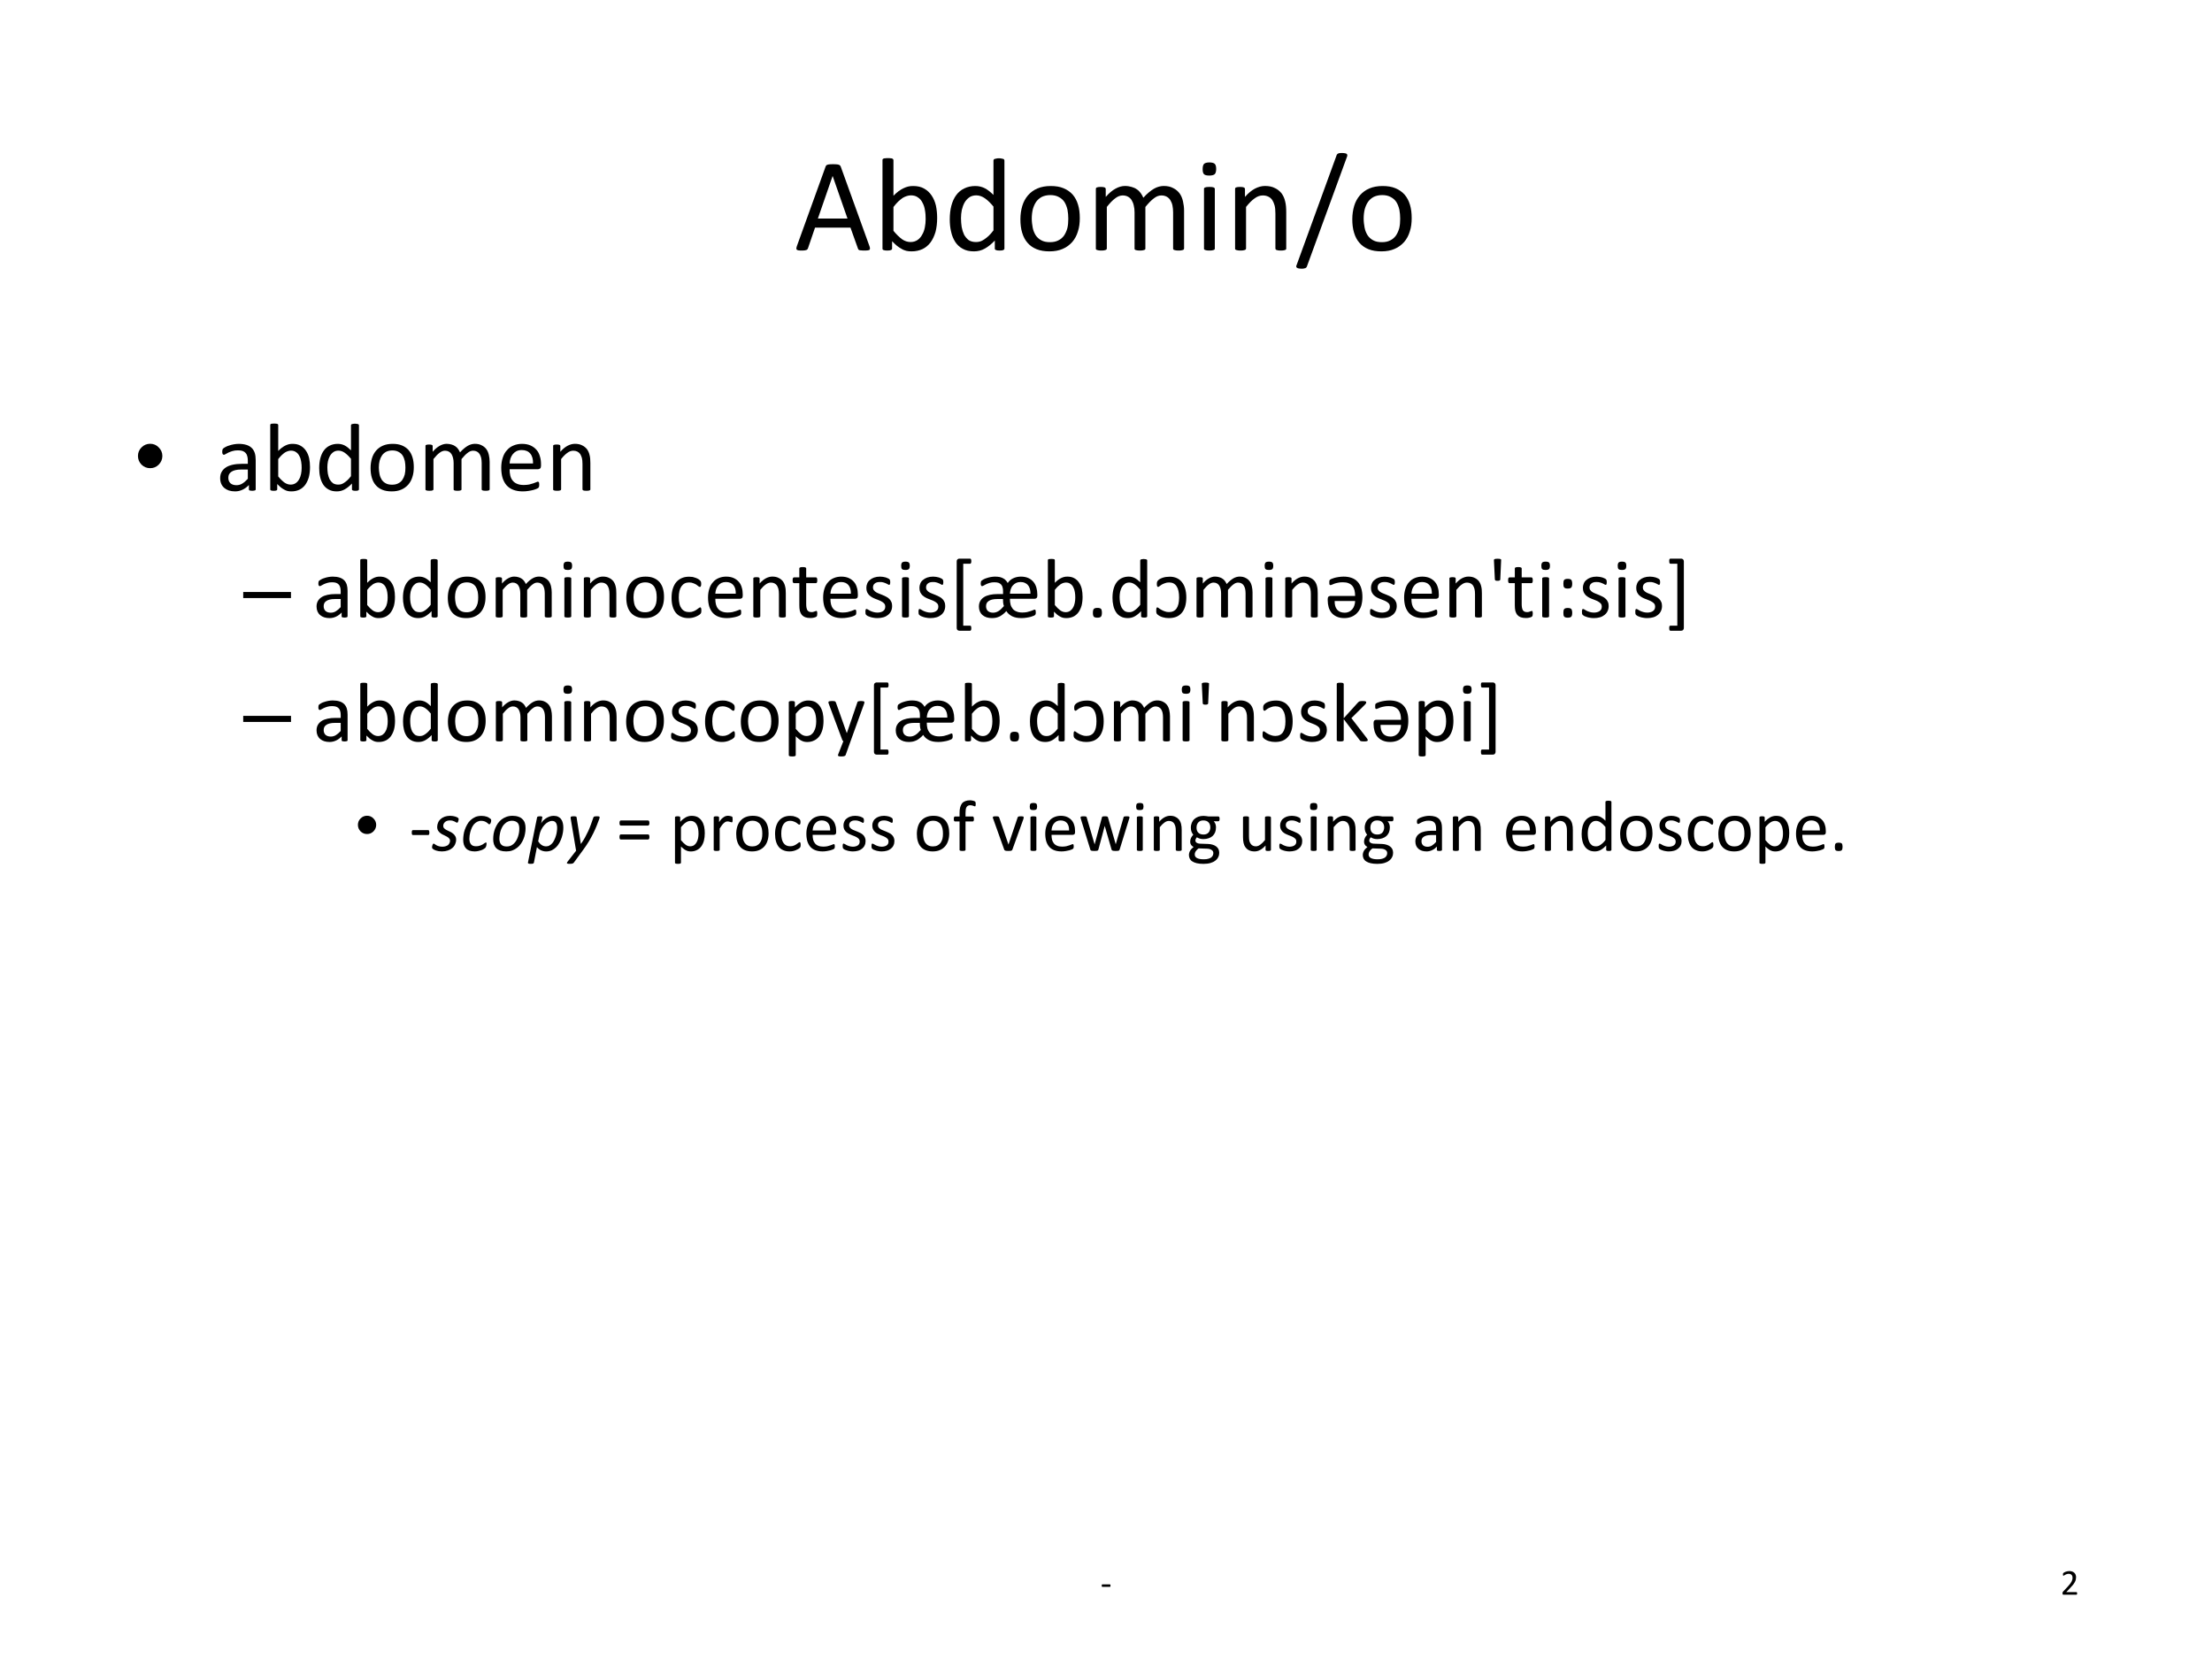 <?xml version="1.0" encoding="UTF-8" standalone="no"?>
<!DOCTYPE svg PUBLIC "-//W3C//DTD SVG 1.1//EN" "http://www.w3.org/Graphics/SVG/1.1/DTD/svg11.dtd">
<svg xmlns="http://www.w3.org/2000/svg" xmlns:xlink="http://www.w3.org/1999/xlink" version="1.1" width="720pt" height="540pt" viewBox="0 0 720 540">
<rect x="0" y="0" width="720" height="540" fill="#808080" stroke="none"/>
<g enable-background="new">
<g>
<g id="Layer-1" data-name="Artifact">
<clipPath id="cp7">
<path transform="matrix(1,0,0,-1,0,540)" d="M 0 0 L 720 0 L 720 540 L 0 540 Z " fill-rule="evenodd"/>
</clipPath>
<g clip-path="url(#cp7)">
<path transform="matrix(1,0,0,-1,0,540)" d="M 0 0 L 720 0 L 720 540 L 0 540 Z " fill="#ffffff" fill-rule="evenodd"/>
</g>
</g>
<g id="Layer-1" data-name="Artifact">
<clipPath id="cp8">
<path transform="matrix(1,0,0,-1,0,540)" d="M 0 0 L 720 0 L 720 540 L 0 540 Z " fill-rule="evenodd"/>
</clipPath>
<g clip-path="url(#cp8)">
<symbol id="font_9_372">
<path d="M .239 .034 C .239 .021 .237 .012 .234 .007 C .231 .002 .227 0 .222 0 L .018 0 C .012 0 .007 .002 .004 .007 C .001 .013 0 .021 0 .034 C 0 .046 .001 .055 .004 .06 C .007 .064 .012 .067 .018 .067 L .222 .067 C .224 .067 .227 .066 .229 .065 C .231 .064 .233 .062 .234 .06 C .236 .057 .237 .054 .237 .049 C .238 .045 .239 .04 .239 .034 Z "/>
</symbol>
<use xlink:href="#font_9_372" transform="matrix(12,0,0,-12,358.604,516.517)"/>
</g>
</g>
<g id="Layer-1" data-name="Artifact">
<clipPath id="cp10">
<path transform="matrix(1,0,0,-1,0,540)" d="M 0 0 L 720 0 L 720 540 L 0 540 Z " fill-rule="evenodd"/>
</clipPath>
<g clip-path="url(#cp10)">
<symbol id="font_9_3ee">
<path d="M .396 .036 C .396 .03 .395 .025 .394 .021 C .393 .016 .392 .012 .391 .009 C .389 .006 .387 .004 .385 .002 C .382 .001 .38 0 .377 0 L .028 0 C .023 0 .019 0 .016 .001 C .012 .003 .009 .005 .007 .007 C .005 .01 .003 .014 .001 .019 C 0 .023 0 .029 0 .037 C 0 .043 0 .049 0 .054 C .001 .059 .002 .063 .004 .066 C .006 .07 .007 .074 .01 .078 C .012 .082 .016 .086 .02 .09 L .142 .22 C .17 .25 .193 .277 .21 .3 C .227 .324 .24 .346 .25 .365 C .259 .385 .265 .403 .268 .418 C .271 .434 .272 .449 .272 .463 C .272 .477 .27 .491 .266 .503 C .261 .516 .254 .527 .246 .536 C .237 .546 .226 .553 .213 .559 C .2 .564 .185 .567 .168 .567 C .149 .567 .131 .564 .115 .559 C .099 .553 .085 .547 .073 .541 C .062 .534 .052 .528 .043 .522 C .036 .517 .03 .514 .026 .514 C .024 .514 .021 .515 .02 .516 C .018 .517 .016 .52 .015 .522 C .014 .525 .013 .529 .013 .534 C .012 .539 .012 .545 .012 .552 C .012 .557 .012 .561 .012 .564 C .013 .568 .013 .571 .014 .574 C .015 .576 .016 .579 .017 .581 C .018 .583 .021 .586 .025 .589 C .029 .593 .035 .598 .045 .604 C .055 .609 .067 .615 .081 .621 C .096 .626 .112 .631 .129 .635 C .146 .639 .165 .641 .184 .641 C .215 .641 .241 .637 .264 .628 C .287 .619 .306 .608 .321 .593 C .337 .578 .348 .56 .355 .541 C .363 .521 .367 .5 .367 .477 C .367 .457 .365 .437 .361 .417 C .358 .397 .35 .375 .338 .352 C .327 .328 .31 .303 .289 .274 C .267 .246 .238 .213 .202 .176 L .102 .071 L .376 .071 C .379 .071 .382 .07 .384 .069 C .386 .068 .389 .065 .39 .062 C .392 .06 .393 .056 .394 .051 C .395 .047 .396 .042 .396 .036 Z "/>
</symbol>
<use xlink:href="#font_9_3ee" transform="matrix(12,0,0,-12,671.348,519.072)"/>
</g>
</g>
<g id="Layer-1" data-name="Span">
<clipPath id="cp11">
<path transform="matrix(1,0,0,-1,0,540)" d="M 0 0 L 720 0 L 720 540 L 0 540 Z " fill-rule="evenodd"/>
</clipPath>
<g clip-path="url(#cp11)">
<symbol id="font_9_4">
<path d="M .54 .033 C .543 .026 .544 .02 .544 .015 C .544 .011 .543 .008 .541 .005 C .538 .003 .534 .002 .527 .001 C .521 0 .514 0 .503 0 C .493 0 .485 0 .479 .001 C .473 .001 .469 .002 .465 .003 C .462 .004 .46 .006 .458 .008 C .457 .01 .456 .012 .455 .015 L .4 .169 L .138 .169 L .086 .017 C .085 .014 .084 .012 .082 .009 C .08 .007 .078 .006 .075 .004 C .072 .003 .067 .002 .062 .001 C .056 0 .049 0 .04 0 C .03 0 .022 0 .016 .001 C .01 .002 .006 .004 .003 .006 C .001 .008 0 .011 0 .016 C 0 .02 .002 .026 .004 .033 L .216 .62 C .218 .624 .219 .627 .221 .629 C .223 .631 .227 .633 .23 .634 C .235 .636 .24 .636 .246 .637 C .253 .637 .261 .638 .271 .638 C .281 .638 .29 .637 .296 .637 C .303 .636 .309 .636 .313 .634 C .317 .633 .32 .631 .323 .628 C .325 .626 .327 .623 .328 .62 L .54 .033 M .268 .551 L .268 .551 L .159 .236 L .378 .236 L .268 .551 Z "/>
</symbol>
<symbol id="font_9_10f">
<path d="M .404 .247 C .404 .209 .4 .175 .392 .144 C .383 .114 .371 .088 .355 .066 C .339 .045 .319 .028 .296 .017 C .272 .006 .246 0 .215 0 C .201 0 .188 .001 .176 .004 C .165 .007 .153 .011 .142 .018 C .13 .024 .119 .032 .107 .041 C .096 .05 .084 .062 .071 .075 L .071 .021 C .071 .019 .071 .017 .069 .015 C .068 .013 .066 .011 .063 .01 C .06 .009 .056 .008 .052 .007 C .048 .007 .042 .006 .035 .006 C .029 .006 .023 .007 .019 .007 C .014 .008 .01 .009 .007 .01 C .004 .011 .002 .013 .001 .015 C 0 .017 0 .019 0 .021 L 0 .674 C 0 .676 0 .679 .001 .681 C .003 .683 .005 .684 .008 .686 C .011 .687 .015 .688 .021 .688 C .026 .689 .032 .689 .04 .689 C .048 .689 .055 .689 .06 .688 C .065 .688 .069 .687 .072 .686 C .075 .684 .077 .683 .079 .681 C .08 .679 .081 .676 .081 .674 L .081 .411 C .094 .424 .106 .435 .118 .444 C .131 .453 .143 .461 .154 .466 C .166 .472 .178 .476 .189 .479 C .201 .482 .214 .483 .227 .483 C .258 .483 .286 .477 .308 .464 C .331 .451 .349 .434 .363 .413 C .378 .391 .388 .367 .395 .338 C .401 .309 .404 .279 .404 .247 M .319 .238 C .319 .26 .318 .282 .314 .303 C .311 .324 .305 .343 .296 .359 C .288 .376 .277 .389 .263 .398 C .249 .409 .231 .414 .21 .414 C .2 .414 .19 .412 .18 .409 C .17 .406 .159 .401 .149 .395 C .139 .388 .128 .379 .116 .368 C .105 .357 .093 .344 .081 .328 L .081 .152 C .103 .125 .124 .105 .144 .09 C .164 .076 .185 .069 .207 .069 C .227 .069 .244 .074 .259 .084 C .273 .094 .285 .107 .293 .123 C .303 .139 .309 .157 .313 .177 C .317 .197 .319 .217 .319 .238 Z "/>
</symbol>
<symbol id="font_9_11a">
<path d="M .404 .021 C .404 .019 .404 .017 .402 .015 C .401 .013 .399 .011 .396 .01 C .394 .009 .39 .008 .386 .007 C .381 .007 .376 .006 .369 .006 C .362 .006 .357 .007 .352 .007 C .347 .008 .344 .009 .341 .01 C .338 .011 .336 .013 .334 .015 C .333 .017 .333 .019 .333 .021 L .333 .08 C .309 .055 .285 .035 .26 .021 C .236 .007 .208 0 .179 0 C .146 0 .119 .006 .096 .019 C .073 .031 .055 .048 .041 .069 C .027 .091 .016 .116 .01 .145 C .003 .174 0 .204 0 .236 C 0 .274 .004 .308 .012 .338 C .02 .368 .032 .395 .048 .416 C .064 .438 .084 .454 .107 .465 C .131 .477 .159 .483 .189 .483 C .215 .483 .239 .477 .26 .466 C .281 .455 .302 .438 .323 .417 L .323 .672 C .323 .674 .324 .676 .325 .678 C .326 .681 .328 .682 .332 .683 C .335 .684 .339 .685 .344 .686 C .349 .687 .355 .688 .363 .688 C .371 .688 .378 .687 .383 .686 C .389 .685 .393 .684 .396 .683 C .398 .682 .401 .681 .402 .678 C .403 .676 .404 .674 .404 .672 L .404 .021 M .323 .331 C .301 .358 .28 .378 .26 .392 C .24 .406 .218 .414 .196 .414 C .176 .414 .158 .409 .144 .399 C .13 .389 .118 .376 .109 .36 C .1 .344 .094 .326 .089 .306 C .085 .286 .083 .265 .083 .245 C .083 .222 .085 .201 .088 .18 C .092 .159 .098 .14 .106 .123 C .115 .107 .126 .094 .14 .083 C .154 .074 .172 .069 .193 .069 C .204 .069 .214 .07 .224 .073 C .234 .076 .244 .081 .254 .088 C .265 .095 .276 .104 .287 .114 C .299 .125 .311 .139 .323 .155 L .323 .331 Z "/>
</symbol>
<symbol id="font_9_17d">
<path d="M .439 .246 C .439 .21 .435 .177 .425 .147 C .416 .117 .402 .091 .383 .069 C .364 .048 .341 .03 .312 .018 C .285 .006 .252 0 .215 0 C .179 0 .147 .005 .12 .016 C .093 .027 .071 .042 .053 .063 C .035 .083 .022 .108 .013 .138 C .004 .167 0 .2 0 .237 C 0 .273 .005 .306 .014 .336 C .023 .366 .037 .392 .056 .414 C .075 .436 .098 .453 .126 .465 C .154 .477 .187 .483 .224 .483 C .26 .483 .292 .478 .318 .467 C .345 .456 .368 .44 .386 .42 C .404 .399 .417 .375 .426 .345 C .435 .316 .439 .283 .439 .246 M .354 .241 C .354 .264 .352 .287 .348 .308 C .343 .329 .336 .348 .326 .364 C .316 .38 .302 .392 .285 .401 C .268 .411 .246 .416 .221 .416 C .197 .416 .176 .411 .159 .403 C .142 .394 .128 .382 .117 .367 C .106 .351 .098 .333 .092 .312 C .087 .291 .084 .268 .084 .243 C .084 .219 .087 .196 .091 .175 C .095 .154 .103 .135 .113 .119 C .123 .104 .137 .091 .154 .082 C .172 .072 .193 .068 .219 .068 C .242 .068 .263 .072 .28 .081 C .297 .089 .311 .101 .322 .116 C .333 .132 .341 .15 .347 .171 C .352 .192 .354 .215 .354 .241 Z "/>
</symbol>
<symbol id="font_9_175">
<path d="M .652 .015 C .652 .013 .651 .01 .65 .008 C .649 .007 .646 .005 .644 .004 C .641 .003 .637 .002 .631 .001 C .626 0 .62 0 .612 0 C .604 0 .597 0 .592 .001 C .587 .002 .582 .003 .579 .004 C .576 .005 .574 .007 .573 .008 C .571 .01 .571 .013 .571 .015 L .571 .282 C .571 .301 .569 .318 .566 .333 C .563 .348 .557 .361 .55 .373 C .543 .384 .534 .392 .523 .398 C .512 .404 .499 .407 .484 .407 C .465 .407 .447 .4 .428 .385 C .409 .371 .389 .35 .366 .322 L .366 .015 C .366 .013 .366 .01 .364 .008 C .363 .007 .361 .005 .357 .004 C .354 .003 .35 .002 .345 .001 C .34 0 .333 0 .326 0 C .318 0 .312 0 .306 .001 C .301 .002 .297 .003 .293 .004 C .291 .005 .288 .007 .287 .008 C .286 .01 .286 .013 .286 .015 L .286 .282 C .286 .301 .284 .318 .28 .333 C .277 .348 .271 .361 .264 .373 C .257 .384 .248 .392 .237 .398 C .226 .404 .213 .407 .198 .407 C .18 .407 .161 .4 .142 .385 C .123 .371 .103 .35 .081 .322 L .081 .015 C .081 .013 .08 .01 .079 .008 C .077 .007 .075 .005 .072 .004 C .069 .003 .065 .002 .06 .001 C .055 0 .048 0 .04 0 C .032 0 .026 0 .021 .001 C .015 .002 .011 .003 .008 .004 C .005 .005 .003 .007 .001 .008 C 0 .01 0 .013 0 .015 L 0 .455 C 0 .457 0 .459 .001 .461 C .002 .463 .004 .465 .007 .466 C .01 .467 .014 .468 .019 .469 C .023 .469 .029 .47 .037 .47 C .044 .47 .05 .469 .054 .469 C .059 .468 .063 .467 .065 .466 C .068 .465 .07 .463 .071 .461 C .072 .459 .073 .457 .073 .455 L .073 .396 C .097 .424 .121 .444 .145 .457 C .168 .47 .192 .477 .215 .477 C .234 .477 .25 .474 .264 .47 C .279 .466 .292 .46 .303 .452 C .314 .445 .323 .436 .331 .425 C .339 .414 .345 .403 .351 .39 C .365 .406 .379 .419 .392 .43 C .405 .441 .418 .45 .43 .457 C .443 .464 .454 .469 .466 .472 C .478 .475 .489 .477 .501 .477 C .529 .477 .553 .472 .572 .461 C .591 .452 .607 .438 .619 .422 C .631 .405 .639 .386 .644 .363 C .649 .341 .652 .318 .652 .293 L .652 .015 Z "/>
</symbol>
<symbol id="font_9_15d">
<path d="M .09 .015 C .09 .013 .09 .01 .088 .008 C .087 .007 .085 .005 .082 .004 C .079 .003 .075 .002 .07 .001 C .065 0 .058 0 .05 0 C .042 0 .035 0 .03 .001 C .025 .002 .021 .003 .018 .004 C .015 .005 .013 .007 .011 .008 C .01 .01 .01 .013 .01 .015 L .01 .455 C .01 .457 .01 .459 .011 .461 C .013 .463 .015 .465 .018 .466 C .021 .467 .025 .468 .03 .469 C .035 .469 .042 .47 .05 .47 C .058 .47 .065 .469 .07 .469 C .075 .468 .079 .467 .082 .466 C .085 .465 .087 .463 .088 .461 C .09 .459 .09 .457 .09 .455 L .09 .015 M .1 .603 C .1 .584 .096 .571 .089 .564 C .082 .558 .069 .554 .049 .554 C .03 .554 .017 .557 .01 .564 C .003 .571 0 .583 0 .602 C 0 .621 .004 .634 .011 .641 C .018 .647 .031 .651 .05 .651 C .069 .651 .082 .647 .089 .641 C .096 .634 .1 .622 .1 .603 Z "/>
</symbol>
<symbol id="font_9_176">
<path d="M .378 .015 C .378 .013 .378 .01 .376 .008 C .375 .007 .373 .005 .37 .004 C .367 .003 .363 .002 .358 .001 C .353 0 .346 0 .338 0 C .33 0 .324 0 .318 .001 C .313 .002 .309 .003 .306 .004 C .303 .005 .301 .007 .3 .008 C .299 .01 .298 .013 .298 .015 L .298 .272 C .298 .298 .296 .318 .292 .333 C .288 .348 .282 .361 .275 .373 C .267 .384 .258 .392 .246 .398 C .234 .404 .22 .407 .205 .407 C .184 .407 .164 .4 .144 .385 C .124 .371 .103 .35 .081 .322 L .081 .015 C .081 .013 .08 .01 .079 .008 C .077 .007 .075 .005 .072 .004 C .069 .003 .065 .002 .06 .001 C .055 0 .048 0 .04 0 C .032 0 .026 0 .021 .001 C .015 .002 .011 .003 .008 .004 C .005 .005 .003 .007 .001 .008 C 0 .01 0 .013 0 .015 L 0 .455 C 0 .457 0 .459 .001 .461 C .002 .463 .004 .465 .007 .466 C .01 .467 .014 .468 .019 .469 C .023 .469 .029 .47 .037 .47 C .044 .47 .05 .469 .054 .469 C .059 .468 .063 .467 .065 .466 C .068 .465 .07 .463 .071 .461 C .072 .459 .073 .457 .073 .455 L .073 .396 C .097 .424 .122 .444 .146 .457 C .171 .47 .196 .477 .221 .477 C .25 .477 .275 .472 .295 .461 C .315 .452 .331 .438 .344 .422 C .356 .405 .365 .386 .37 .363 C .376 .341 .378 .314 .378 .283 L .378 .015 Z "/>
</symbol>
<symbol id="font_9_36c">
<path d="M .081 .02 C .08 .015 .078 .012 .076 .01 C .074 .007 .071 .005 .068 .004 C .065 .003 .061 .002 .056 .001 C .051 0 .046 0 .039 0 C .031 0 .024 .001 .018 .002 C .013 .003 .009 .005 .006 .007 C .003 .009 .001 .011 .001 .015 C 0 .018 .001 .021 .003 .025 L .298 .835 C .299 .84 .301 .843 .303 .845 C .305 .848 .308 .85 .311 .851 C .314 .853 .318 .854 .323 .854 C .328 .855 .334 .855 .34 .855 C .349 .855 .355 .854 .361 .853 C .366 .852 .37 .851 .373 .849 C .376 .847 .377 .844 .378 .841 C .379 .838 .378 .834 .377 .83 L .081 .02 Z "/>
</symbol>
<symbol id="font_9_3">
<path d="M -2147483500 -2147483500 Z "/>
</symbol>
<use xlink:href="#font_9_4" transform="matrix(44.04,0,0,-44.04,259.213,81.539)"/>
<use xlink:href="#font_9_10f" transform="matrix(44.04,0,0,-44.04,287.249,81.819)"/>
<use xlink:href="#font_9_11a" transform="matrix(44.04,0,0,-44.04,309.145,81.819)"/>
<use xlink:href="#font_9_17d" transform="matrix(44.04,0,0,-44.04,332.137,81.819)"/>
<use xlink:href="#font_9_175" transform="matrix(44.04,0,0,-44.04,356.7,81.539)"/>
<use xlink:href="#font_9_15d" transform="matrix(44.04,0,0,-44.04,391.458,81.539)"/>
<use xlink:href="#font_9_176" transform="matrix(44.04,0,0,-44.04,402.018,81.539)"/>
<use xlink:href="#font_9_36c" transform="matrix(44.04,0,0,-44.04,421.884,87.453)"/>
<use xlink:href="#font_9_17d" transform="matrix(44.04,0,0,-44.04,440.167,81.819)"/>
<use xlink:href="#font_9_3" transform="matrix(44.04,0,0,-44.04,94575170000,-94575170000)"/>
</g>
</g>
<g id="Layer-1" data-name="Span">
<clipPath id="cp12">
<path transform="matrix(1,0,0,-1,0,540)" d="M 0 0 L 720 0 L 720 540 L 0 540 Z " fill-rule="evenodd"/>
</clipPath>
<g clip-path="url(#cp12)">
<symbol id="font_d_87">
<path d="M 0 .124 C 0 .158 .012 .187 .036 .211 C .061 .236 .09 .248 .124 .248 C .158 .248 .187 .236 .211 .211 C .235 .187 .248 .158 .248 .124 C .248 .09 .235 .061 .211 .036 C .187 .012 .158 0 .124 0 C .09 0 .061 .012 .036 .036 C .012 .061 0 .09 0 .124 Z "/>
</symbol>
<use xlink:href="#font_d_87" transform="matrix(32.04,0,0,-32.04,44.905,152.391)"/>
</g>
</g>
<g id="Layer-1" data-name="Span">
<clipPath id="cp14">
<path transform="matrix(1,0,0,-1,0,540)" d="M 0 0 L 720 0 L 720 540 L 0 540 Z " fill-rule="evenodd"/>
</clipPath>
<g clip-path="url(#cp14)">
<symbol id="font_9_102">
<path d="M .361 .021 C .361 .017 .36 .014 .357 .012 C .354 .01 .351 .009 .346 .008 C .342 .007 .335 .006 .326 .006 C .318 .006 .311 .007 .306 .008 C .301 .009 .297 .01 .295 .012 C .293 .014 .292 .017 .292 .021 L .292 .065 C .272 .044 .251 .028 .227 .017 C .204 .006 .179 0 .152 0 C .129 0 .108 .003 .089 .009 C .071 .015 .055 .024 .042 .035 C .028 .047 .018 .061 .011 .077 C .004 .094 0 .113 0 .134 C 0 .159 .005 .18 .015 .198 C .025 .216 .04 .232 .059 .244 C .077 .256 .101 .265 .128 .271 C .155 .277 .186 .28 .22 .28 L .281 .28 L .281 .314 C .281 .331 .279 .346 .275 .359 C .272 .372 .266 .383 .258 .391 C .25 .4 .24 .406 .227 .411 C .214 .415 .199 .417 .18 .417 C .16 .417 .142 .415 .126 .41 C .111 .406 .097 .4 .085 .395 C .073 .389 .063 .384 .055 .379 C .047 .374 .042 .372 .038 .372 C .035 .372 .033 .373 .031 .374 C .029 .375 .027 .377 .025 .38 C .024 .382 .023 .386 .022 .39 C .022 .394 .021 .398 .021 .403 C .021 .411 .022 .418 .023 .422 C .024 .427 .027 .432 .031 .436 C .036 .44 .043 .445 .054 .451 C .065 .457 .077 .462 .091 .466 C .105 .471 .121 .475 .137 .478 C .154 .481 .171 .483 .188 .483 C .219 .483 .246 .479 .268 .472 C .29 .465 .308 .454 .322 .44 C .335 .427 .345 .41 .352 .389 C .358 .369 .361 .345 .361 .317 L .361 .021 M .281 .222 L .212 .222 C .19 .222 .171 .22 .154 .216 C .138 .212 .125 .207 .114 .199 C .103 .192 .095 .183 .09 .173 C .085 .163 .083 .151 .083 .138 C .083 .115 .09 .097 .104 .083 C .119 .07 .139 .063 .165 .063 C .186 .063 .206 .068 .224 .079 C .242 .09 .261 .106 .281 .128 L .281 .222 Z "/>
</symbol>
<symbol id="font_9_11e">
<path d="M .404 .26 C .404 .248 .401 .238 .395 .233 C .388 .228 .381 .225 .373 .225 L .085 .225 C .085 .201 .087 .179 .092 .159 C .097 .14 .105 .123 .117 .109 C .128 .095 .143 .084 .161 .077 C .179 .069 .202 .065 .228 .065 C .249 .065 .267 .067 .284 .07 C .3 .074 .314 .078 .326 .082 C .338 .086 .347 .09 .355 .093 C .363 .097 .369 .099 .373 .099 C .375 .099 .377 .098 .378 .097 C .38 .096 .382 .094 .383 .092 C .384 .09 .384 .086 .385 .082 C .385 .078 .386 .073 .386 .067 C .386 .063 .386 .059 .385 .056 C .385 .053 .384 .05 .384 .048 C .383 .046 .383 .043 .381 .042 C .38 .04 .379 .038 .377 .036 C .375 .034 .37 .031 .361 .027 C .353 .023 .341 .019 .327 .015 C .313 .011 .297 .008 .278 .005 C .26 .002 .241 0 .22 0 C .184 0 .152 .005 .125 .015 C .097 .025 .075 .04 .056 .06 C .038 .08 .024 .105 .014 .135 C .005 .165 0 .2 0 .239 C 0 .277 .005 .311 .015 .341 C .024 .371 .038 .397 .057 .417 C .075 .439 .097 .455 .124 .466 C .15 .477 .179 .483 .211 .483 C .245 .483 .275 .477 .299 .466 C .323 .455 .343 .44 .359 .421 C .375 .403 .386 .381 .393 .355 C .401 .33 .404 .304 .404 .275 L .404 .26 M .323 .284 C .324 .326 .315 .36 .295 .384 C .275 .408 .246 .42 .208 .42 C .188 .42 .17 .416 .155 .409 C .14 .401 .128 .391 .118 .379 C .108 .367 .1 .352 .094 .335 C .089 .319 .086 .302 .085 .284 L .323 .284 Z "/>
</symbol>
<use xlink:href="#font_9_102" transform="matrix(32.04,0,0,-32.04,71.663,159.947)"/>
<use xlink:href="#font_9_10f" transform="matrix(32.04,0,0,-32.04,87.965,159.947)"/>
<use xlink:href="#font_9_11a" transform="matrix(32.04,0,0,-32.04,103.894,159.947)"/>
<use xlink:href="#font_9_17d" transform="matrix(32.04,0,0,-32.04,120.621,159.947)"/>
<use xlink:href="#font_9_175" transform="matrix(32.04,0,0,-32.04,138.492,159.744)"/>
<use xlink:href="#font_9_11e" transform="matrix(32.04,0,0,-32.04,163.153,159.947)"/>
<use xlink:href="#font_9_176" transform="matrix(32.04,0,0,-32.04,180.048,159.744)"/>
</g>
</g>
<g id="Layer-1" data-name="Span">
<clipPath id="cp15">
<path transform="matrix(1,0,0,-1,0,540)" d="M 0 0 L 720 0 L 720 540 L 0 540 Z " fill-rule="evenodd"/>
</clipPath>
<g clip-path="url(#cp15)">
<symbol id="font_d_b1">
<path d="M 0 0 L 0 .071 L .556 .071 L .556 0 L 0 0 Z "/>
</symbol>
<use xlink:href="#font_d_b1" transform="matrix(27.96,0,0,-27.96,79.169,194.677)"/>
</g>
</g>
<g id="Layer-1" data-name="Span">
<clipPath id="cp16">
<path transform="matrix(1,0,0,-1,0,540)" d="M 0 0 L 720 0 L 720 540 L 0 540 Z " fill-rule="evenodd"/>
</clipPath>
<g clip-path="url(#cp16)">
<symbol id="font_9_110">
<path d="M .347 .088 C .347 .083 .347 .078 .346 .074 C .346 .07 .345 .066 .344 .063 C .344 .061 .343 .058 .341 .056 C .34 .054 .338 .051 .333 .047 C .33 .043 .323 .038 .313 .032 C .303 .026 .292 .021 .28 .016 C .268 .011 .255 .007 .24 .004 C .226 .001 .211 0 .196 0 C .164 0 .136 .005 .112 .016 C .087 .026 .067 .041 .05 .061 C .034 .081 .021 .106 .013 .135 C .004 .164 0 .198 0 .236 C 0 .279 .005 .316 .016 .347 C .026 .378 .041 .404 .059 .424 C .078 .444 .099 .458 .124 .468 C .149 .478 .176 .482 .205 .482 C .219 .482 .233 .481 .246 .479 C .259 .476 .271 .472 .282 .468 C .293 .464 .303 .459 .312 .454 C .32 .448 .327 .443 .331 .439 C .334 .436 .337 .432 .338 .43 C .34 .428 .341 .425 .342 .422 C .343 .419 .344 .416 .344 .412 C .345 .408 .345 .403 .345 .397 C .345 .384 .343 .375 .34 .37 C .337 .365 .334 .363 .33 .363 C .325 .363 .319 .365 .312 .371 C .306 .376 .298 .382 .289 .389 C .279 .395 .267 .401 .253 .406 C .239 .412 .223 .415 .204 .415 C .165 .415 .136 .4 .115 .37 C .094 .34 .084 .297 .084 .24 C .084 .212 .087 .187 .092 .166 C .097 .144 .105 .127 .116 .112 C .126 .098 .139 .087 .154 .08 C .169 .073 .187 .07 .206 .07 C .225 .07 .241 .073 .255 .079 C .269 .084 .281 .091 .291 .098 C .301 .105 .31 .111 .317 .117 C .324 .123 .33 .125 .333 .125 C .336 .125 .338 .125 .339 .124 C .341 .122 .342 .12 .343 .117 C .345 .114 .345 .11 .346 .105 C .346 .1 .347 .095 .347 .088 Z "/>
</symbol>
<symbol id="font_9_19a">
<path d="M .287 .053 C .287 .043 .286 .036 .285 .03 C .284 .025 .282 .021 .279 .018 C .277 .015 .273 .013 .268 .011 C .262 .008 .256 .007 .25 .005 C .243 .004 .236 .002 .229 .001 C .221 0 .214 0 .206 0 C .183 0 .164 .003 .147 .009 C .131 .015 .118 .024 .107 .036 C .097 .049 .089 .064 .084 .083 C .08 .101 .078 .124 .078 .149 L .078 .406 L .016 .406 C .011 .406 .007 .408 .004 .414 C .001 .419 0 .427 0 .439 C 0 .445 0 .45 .001 .455 C .002 .459 .003 .462 .004 .465 C .006 .468 .007 .47 .009 .471 C .012 .472 .014 .473 .017 .473 L .078 .473 L .078 .577 C .078 .579 .078 .582 .079 .583 C .08 .585 .083 .587 .085 .588 C .089 .59 .093 .591 .098 .592 C .103 .592 .11 .593 .118 .593 C .126 .593 .132 .592 .138 .592 C .143 .591 .147 .59 .15 .588 C .153 .587 .155 .585 .156 .583 C .158 .582 .158 .579 .158 .577 L .158 .473 L .271 .473 C .274 .473 .276 .472 .278 .471 C .28 .47 .281 .468 .283 .465 C .284 .462 .285 .459 .286 .455 C .287 .45 .287 .445 .287 .439 C .287 .427 .286 .419 .283 .414 C .28 .408 .276 .406 .271 .406 L .158 .406 L .158 .161 C .158 .13 .163 .107 .171 .092 C .181 .076 .197 .069 .22 .069 C .227 .069 .234 .069 .24 .071 C .246 .072 .251 .074 .255 .076 C .26 .077 .264 .079 .267 .08 C .27 .082 .273 .083 .276 .083 C .278 .083 .279 .082 .28 .081 C .282 .08 .283 .079 .284 .077 C .285 .074 .285 .071 .286 .067 C .287 .063 .287 .059 .287 .053 Z "/>
</symbol>
<symbol id="font_9_190">
<path d="M .311 .141 C .311 .119 .307 .099 .298 .081 C .29 .063 .278 .049 .263 .037 C .248 .025 .23 .015 .208 .009 C .187 .003 .164 0 .139 0 C .123 0 .108 .001 .094 .004 C .08 .006 .067 .009 .056 .013 C .045 .017 .035 .021 .027 .024 C .02 .029 .014 .032 .01 .036 C .007 .039 .004 .043 .002 .049 C .001 .055 0 .063 0 .073 C 0 .079 0 .085 .001 .089 C .002 .093 .002 .097 .003 .099 C .004 .102 .006 .104 .007 .104 C .009 .106 .011 .106 .014 .106 C .017 .106 .022 .104 .029 .1 C .036 .095 .045 .091 .055 .085 C .066 .08 .078 .075 .092 .071 C .106 .067 .122 .064 .14 .064 C .154 .064 .166 .066 .177 .069 C .188 .072 .198 .076 .206 .082 C .214 .087 .22 .095 .225 .104 C .229 .112 .231 .123 .231 .135 C .231 .147 .228 .158 .222 .166 C .215 .174 .207 .182 .197 .188 C .186 .195 .175 .201 .162 .206 C .149 .211 .135 .216 .121 .222 C .107 .227 .094 .233 .081 .24 C .068 .247 .056 .256 .045 .266 C .035 .276 .027 .288 .02 .302 C .014 .316 .011 .333 .011 .353 C .011 .37 .014 .386 .021 .402 C .027 .418 .037 .432 .051 .443 C .064 .455 .081 .465 .101 .472 C .121 .479 .144 .483 .171 .483 C .183 .483 .194 .482 .206 .48 C .218 .478 .228 .476 .238 .473 C .247 .47 .255 .466 .262 .463 C .269 .46 .274 .457 .277 .454 C .28 .451 .283 .449 .284 .447 C .285 .445 .286 .443 .286 .44 C .287 .438 .287 .435 .288 .432 C .288 .428 .289 .424 .289 .418 C .289 .413 .288 .408 .288 .404 C .287 .4 .286 .397 .285 .394 C .284 .391 .283 .389 .281 .388 C .28 .387 .278 .387 .276 .387 C .273 .387 .269 .389 .263 .392 C .258 .396 .25 .399 .242 .403 C .233 .408 .222 .411 .21 .415 C .199 .419 .185 .42 .17 .42 C .156 .42 .144 .419 .134 .416 C .123 .413 .115 .408 .108 .402 C .101 .397 .096 .39 .093 .382 C .09 .375 .088 .366 .088 .357 C .088 .344 .091 .333 .098 .325 C .104 .316 .113 .309 .123 .302 C .133 .296 .145 .29 .159 .285 C .172 .279 .186 .274 .199 .269 C .213 .263 .227 .257 .24 .25 C .254 .243 .266 .235 .276 .225 C .287 .215 .295 .204 .301 .19 C .308 .176 .311 .16 .311 .141 Z "/>
</symbol>
<symbol id="font_9_380">
<path d="M .17 .029 C .17 .019 .169 .011 .166 .007 C .164 .002 .16 0 .156 0 L .031 0 C .027 0 .023 .001 .02 .002 C .016 .003 .013 .005 .01 .007 C .007 .01 .004 .014 .002 .018 C .001 .022 0 .028 0 .034 L 0 .805 C 0 .811 .001 .817 .002 .821 C .004 .825 .007 .829 .01 .832 C .013 .834 .016 .836 .02 .837 C .023 .839 .027 .839 .031 .839 L .156 .839 C .158 .839 .16 .839 .161 .838 C .163 .837 .165 .835 .166 .833 C .167 .83 .168 .827 .169 .823 C .17 .819 .17 .815 .17 .809 C .17 .799 .169 .791 .166 .787 C .164 .782 .16 .78 .156 .78 L .076 .78 L .076 .059 L .156 .059 C .158 .059 .16 .059 .161 .058 C .163 .057 .165 .055 .166 .053 C .167 .05 .168 .047 .169 .043 C .17 .04 .17 .035 .17 .029 Z "/>
</symbol>
<symbol id="font_9_10d">
<path d="M .68 .26 C .68 .248 .677 .238 .67 .233 C .664 .228 .657 .225 .649 .225 L .361 .225 C .361 .201 .363 .179 .368 .159 C .373 .14 .382 .123 .393 .109 C .404 .095 .419 .084 .438 .077 C .456 .069 .479 .065 .505 .065 C .526 .065 .544 .067 .56 .07 C .576 .074 .59 .078 .602 .082 C .614 .086 .624 .09 .632 .093 C .64 .097 .645 .099 .649 .099 C .651 .099 .653 .098 .655 .097 C .656 .096 .658 .094 .659 .092 C .66 .09 .661 .086 .661 .082 C .662 .078 .662 .073 .662 .067 C .662 .063 .662 .059 .662 .056 C .661 .053 .661 .05 .66 .048 C .66 .046 .659 .043 .658 .042 C .657 .04 .655 .038 .653 .036 C .652 .034 .646 .031 .638 .027 C .629 .023 .618 .019 .604 .015 C .59 .011 .573 .008 .555 .005 C .537 .002 .517 0 .497 0 C .474 0 .454 .002 .436 .005 C .418 .009 .401 .014 .387 .021 C .372 .029 .36 .037 .348 .047 C .337 .057 .327 .069 .319 .082 C .308 .069 .297 .058 .284 .048 C .272 .038 .259 .029 .245 .021 C .231 .014 .216 .009 .201 .005 C .185 .002 .169 0 .152 0 C .129 0 .108 .003 .089 .009 C .071 .015 .055 .024 .042 .035 C .028 .047 .018 .061 .011 .077 C .004 .094 0 .112 0 .133 C 0 .158 .005 .18 .015 .198 C .025 .216 .04 .232 .059 .244 C .077 .256 .101 .265 .128 .271 C .155 .277 .186 .28 .22 .28 L .281 .28 L .281 .314 C .281 .331 .279 .346 .275 .359 C .272 .372 .266 .383 .258 .391 C .25 .4 .24 .406 .227 .411 C .214 .415 .199 .417 .18 .417 C .16 .417 .142 .415 .126 .41 C .111 .406 .097 .4 .085 .395 C .073 .389 .063 .384 .055 .379 C .047 .374 .041 .372 .037 .372 C .034 .372 .032 .373 .03 .374 C .028 .375 .027 .377 .025 .38 C .024 .382 .023 .386 .022 .39 C .022 .394 .021 .398 .021 .403 C .021 .411 .022 .418 .023 .422 C .024 .427 .027 .432 .031 .436 C .036 .44 .043 .445 .054 .451 C .065 .457 .077 .462 .091 .466 C .105 .471 .121 .475 .137 .478 C .154 .481 .171 .483 .188 .483 C .208 .483 .227 .481 .243 .478 C .259 .474 .272 .469 .284 .462 C .296 .456 .306 .448 .314 .438 C .323 .429 .33 .419 .335 .408 C .351 .432 .372 .451 .398 .463 C .425 .476 .455 .483 .489 .483 C .523 .483 .552 .477 .576 .466 C .6 .455 .619 .44 .635 .421 C .65 .403 .662 .38 .669 .355 C .676 .33 .68 .303 .68 .275 L .68 .26 M .6 .284 C .6 .305 .598 .324 .593 .341 C .588 .357 .581 .372 .571 .383 C .562 .395 .549 .404 .535 .41 C .52 .417 .503 .42 .484 .42 C .464 .42 .447 .416 .432 .409 C .417 .401 .404 .391 .394 .379 C .383 .367 .376 .352 .37 .335 C .365 .319 .362 .302 .361 .284 L .6 .284 M .291 .14 C .287 .151 .284 .164 .282 .179 C .281 .194 .28 .208 .28 .222 L .212 .222 C .19 .222 .171 .22 .154 .216 C .138 .212 .125 .207 .114 .199 C .103 .192 .095 .183 .09 .173 C .085 .163 .083 .151 .083 .138 C .083 .115 .09 .097 .104 .083 C .119 .07 .139 .063 .165 .063 C .186 .063 .207 .069 .227 .081 C .247 .093 .268 .113 .291 .14 Z "/>
</symbol>
<symbol id="font_9_358">
<path d="M .105 .058 C .105 .035 .101 .019 .093 .011 C .086 .004 .072 0 .052 0 C .032 0 .019 .004 .011 .011 C .004 .019 0 .034 0 .056 C 0 .079 .004 .095 .011 .102 C .019 .11 .033 .114 .053 .114 C .073 .114 .086 .11 .094 .103 C .101 .095 .105 .08 .105 .058 Z "/>
</symbol>
<use xlink:href="#font_9_102" transform="matrix(27.96,0,0,-27.96,103.036,201.189)"/>
<use xlink:href="#font_9_10f" transform="matrix(27.96,0,0,-27.96,117.262,201.189)"/>
<use xlink:href="#font_9_11a" transform="matrix(27.96,0,0,-27.96,131.162,201.189)"/>
<use xlink:href="#font_9_17d" transform="matrix(27.96,0,0,-27.96,145.76,201.189)"/>
<use xlink:href="#font_9_175" transform="matrix(27.96,0,0,-27.96,161.355,201.012)"/>
<use xlink:href="#font_9_15d" transform="matrix(27.96,0,0,-27.96,183.422,201.012)"/>
<use xlink:href="#font_9_176" transform="matrix(27.96,0,0,-27.96,190.042,201.012)"/>
<use xlink:href="#font_9_17d" transform="matrix(27.96,0,0,-27.96,203.86,201.189)"/>
<use xlink:href="#font_9_110" transform="matrix(27.96,0,0,-27.96,218.595,201.189)"/>
<use xlink:href="#font_9_11e" transform="matrix(27.96,0,0,-27.96,230.463,201.189)"/>
<use xlink:href="#font_9_176" transform="matrix(27.96,0,0,-27.96,245.207,201.012)"/>
<use xlink:href="#font_9_19a" transform="matrix(27.96,0,0,-27.96,257.996,201.162)"/>
<use xlink:href="#font_9_11e" transform="matrix(27.96,0,0,-27.96,267.93,201.189)"/>
<use xlink:href="#font_9_190" transform="matrix(27.96,0,0,-27.96,281.69,201.189)"/>
<use xlink:href="#font_9_15d" transform="matrix(27.96,0,0,-27.96,293.332,201.012)"/>
<use xlink:href="#font_9_190" transform="matrix(27.96,0,0,-27.96,298.969,201.189)"/>
<use xlink:href="#font_9_380" transform="matrix(27.96,0,0,-27.96,311.403,205.299)"/>
<use xlink:href="#font_9_10d" transform="matrix(27.96,0,0,-27.96,318.636,201.189)"/>
<use xlink:href="#font_9_10f" transform="matrix(27.96,0,0,-27.96,341.081,201.189)"/>
<use xlink:href="#font_9_358" transform="matrix(27.96,0,0,-27.96,355.733,201.053)"/>
<use xlink:href="#font_9_11a" transform="matrix(27.96,0,0,-27.96,362.112,201.189)"/>
</g>
</g>
<g id="Layer-1" data-name="Span">
<clipPath id="cp17">
<path transform="matrix(1,0,0,-1,0,540)" d="M 0 0 L 720 0 L 720 540 L 0 540 Z " fill-rule="evenodd"/>
</clipPath>
<g clip-path="url(#cp17)">
<symbol id="font_12_82a">
<path d="M 0 .088 C 0 .102 .001 .111 .003 .117 C .005 .123 .009 .125 .013 .125 C .015 .125 .02 .123 .028 .117 C .036 .111 .045 .104 .057 .098 C .069 .091 .082 .084 .098 .079 C .113 .073 .13 .07 .148 .07 C .227 .07 .266 .127 .266 .24 C .266 .297 .257 .34 .237 .37 C .218 .4 .189 .415 .15 .415 C .131 .415 .114 .412 .1 .406 C .085 .401 .073 .395 .062 .389 C .052 .382 .044 .376 .037 .371 C .031 .365 .026 .363 .022 .363 C .018 .363 .014 .365 .011 .37 C .008 .375 .007 .384 .007 .397 C .007 .404 .007 .412 .009 .418 C .01 .425 .014 .432 .021 .439 C .027 .445 .034 .451 .043 .456 C .053 .461 .063 .466 .075 .47 C .087 .474 .1 .477 .114 .479 C .128 .481 .143 .482 .158 .482 C .186 .482 .213 .477 .236 .467 C .26 .457 .28 .442 .297 .421 C .314 .401 .327 .376 .336 .346 C .345 .316 .35 .281 .35 .241 C .35 .2 .345 .164 .336 .134 C .326 .104 .313 .078 .295 .059 C .278 .039 .256 .024 .231 .014 C .206 .005 .178 0 .146 0 C .122 0 .098 .003 .075 .01 C .051 .017 .03 .028 .013 .043 C .01 .047 .007 .05 .005 .053 C .004 .056 .003 .059 .002 .062 C .002 .064 .001 .068 0 .072 C 0 .076 0 .082 0 .088 Z "/>
</symbol>
<symbol id="font_12_175">
<path d="M .652 .015 C .652 .013 .651 .01 .65 .008 C .649 .007 .646 .005 .644 .004 C .641 .003 .637 .002 .631 .001 C .626 0 .62 0 .612 0 C .604 0 .597 0 .592 .001 C .587 .002 .582 .003 .579 .004 C .576 .005 .574 .007 .573 .008 C .571 .01 .571 .013 .571 .015 L .571 .282 C .571 .301 .569 .318 .566 .333 C .563 .348 .557 .361 .55 .373 C .543 .384 .534 .392 .523 .398 C .512 .404 .499 .407 .484 .407 C .465 .407 .447 .4 .428 .385 C .409 .371 .389 .35 .366 .322 L .366 .015 C .366 .013 .366 .01 .364 .008 C .363 .007 .361 .005 .357 .004 C .354 .003 .35 .002 .345 .001 C .34 0 .333 0 .326 0 C .318 0 .312 0 .306 .001 C .301 .002 .297 .003 .293 .004 C .291 .005 .288 .007 .287 .008 C .286 .01 .286 .013 .286 .015 L .286 .282 C .286 .301 .284 .318 .28 .333 C .277 .348 .271 .361 .264 .373 C .257 .384 .248 .392 .237 .398 C .226 .404 .213 .407 .198 .407 C .18 .407 .161 .4 .142 .385 C .123 .371 .103 .35 .081 .322 L .081 .015 C .081 .013 .08 .01 .079 .008 C .077 .007 .075 .005 .072 .004 C .069 .003 .065 .002 .06 .001 C .055 0 .048 0 .04 0 C .032 0 .026 0 .021 .001 C .015 .002 .011 .003 .008 .004 C .005 .005 .003 .007 .001 .008 C 0 .01 0 .013 0 .015 L 0 .455 C 0 .457 0 .459 .001 .461 C .002 .463 .004 .465 .007 .466 C .01 .467 .014 .468 .019 .469 C .023 .469 .029 .47 .037 .47 C .044 .47 .05 .469 .054 .469 C .059 .468 .063 .467 .065 .466 C .068 .465 .07 .463 .071 .461 C .072 .459 .073 .457 .073 .455 L .073 .396 C .097 .424 .121 .444 .145 .457 C .168 .47 .192 .477 .215 .477 C .234 .477 .25 .474 .264 .47 C .279 .466 .292 .46 .303 .452 C .314 .445 .323 .436 .331 .425 C .339 .414 .345 .403 .351 .39 C .365 .406 .379 .419 .392 .43 C .405 .441 .418 .45 .43 .457 C .443 .464 .454 .469 .466 .472 C .478 .475 .489 .477 .501 .477 C .529 .477 .553 .472 .572 .461 C .591 .452 .607 .438 .619 .422 C .631 .405 .639 .386 .644 .363 C .649 .341 .652 .318 .652 .293 L .652 .015 Z "/>
</symbol>
<symbol id="font_12_15d">
<path d="M .09 .015 C .09 .013 .09 .01 .088 .008 C .087 .007 .085 .005 .082 .004 C .079 .003 .075 .002 .07 .001 C .065 0 .058 0 .05 0 C .042 0 .035 0 .03 .001 C .025 .002 .021 .003 .018 .004 C .015 .005 .013 .007 .011 .008 C .01 .01 .01 .013 .01 .015 L .01 .455 C .01 .457 .01 .459 .011 .461 C .013 .463 .015 .465 .018 .466 C .021 .467 .025 .468 .03 .469 C .035 .469 .042 .47 .05 .47 C .058 .47 .065 .469 .07 .469 C .075 .468 .079 .467 .082 .466 C .085 .465 .087 .463 .088 .461 C .09 .459 .09 .457 .09 .455 L .09 .015 M .1 .603 C .1 .584 .096 .571 .089 .564 C .082 .558 .069 .554 .049 .554 C .03 .554 .017 .557 .01 .564 C .003 .571 0 .583 0 .602 C 0 .621 .004 .634 .011 .641 C .018 .647 .031 .651 .05 .651 C .069 .651 .082 .647 .089 .641 C .096 .634 .1 .622 .1 .603 Z "/>
</symbol>
<symbol id="font_12_176">
<path d="M .378 .015 C .378 .013 .378 .01 .376 .008 C .375 .007 .373 .005 .37 .004 C .367 .003 .363 .002 .358 .001 C .353 0 .346 0 .338 0 C .33 0 .324 0 .318 .001 C .313 .002 .309 .003 .306 .004 C .303 .005 .301 .007 .3 .008 C .299 .01 .298 .013 .298 .015 L .298 .272 C .298 .298 .296 .318 .292 .333 C .288 .348 .282 .361 .275 .373 C .267 .384 .258 .392 .246 .398 C .234 .404 .22 .407 .205 .407 C .184 .407 .164 .4 .144 .385 C .124 .371 .103 .35 .081 .322 L .081 .015 C .081 .013 .08 .01 .079 .008 C .077 .007 .075 .005 .072 .004 C .069 .003 .065 .002 .06 .001 C .055 0 .048 0 .04 0 C .032 0 .026 0 .021 .001 C .015 .002 .011 .003 .008 .004 C .005 .005 .003 .007 .001 .008 C 0 .01 0 .013 0 .015 L 0 .455 C 0 .457 0 .459 .001 .461 C .002 .463 .004 .465 .007 .466 C .01 .467 .014 .468 .019 .469 C .023 .469 .029 .47 .037 .47 C .044 .47 .05 .469 .054 .469 C .059 .468 .063 .467 .065 .466 C .068 .465 .07 .463 .071 .461 C .072 .459 .073 .457 .073 .455 L .073 .396 C .097 .424 .122 .444 .146 .457 C .171 .47 .196 .477 .221 .477 C .25 .477 .275 .472 .295 .461 C .315 .452 .331 .438 .344 .422 C .356 .405 .365 .386 .37 .363 C .376 .341 .378 .314 .378 .283 L .378 .015 Z "/>
</symbol>
<symbol id="font_12_82f">
<path d="M 0 .223 C 0 .235 .003 .244 .009 .25 C .016 .255 .023 .258 .031 .258 L .319 .258 C .319 .282 .317 .304 .312 .324 C .307 .343 .299 .36 .288 .374 C .276 .388 .261 .399 .243 .406 C .225 .414 .203 .417 .176 .417 C .155 .417 .137 .416 .121 .412 C .104 .409 .09 .405 .078 .401 C .066 .397 .057 .393 .049 .389 C .041 .386 .036 .384 .032 .384 C .029 .384 .027 .385 .025 .386 C .024 .387 .022 .389 .021 .391 C .021 .393 .02 .396 .019 .4 C .019 .405 .019 .41 .019 .416 C .019 .42 .019 .423 .019 .426 C .019 .43 .02 .432 .02 .435 C .021 .437 .021 .439 .022 .441 C .024 .443 .025 .445 .027 .447 C .029 .449 .034 .452 .043 .456 C .052 .46 .063 .464 .077 .468 C .091 .472 .107 .475 .125 .478 C .144 .481 .164 .483 .185 .483 C .221 .483 .252 .478 .279 .468 C .307 .458 .33 .443 .348 .423 C .367 .403 .381 .378 .39 .348 C .4 .318 .404 .283 .404 .244 C .404 .206 .399 .172 .39 .142 C .38 .112 .366 .086 .347 .065 C .329 .044 .307 .028 .281 .017 C .255 .006 .226 0 .193 0 C .159 0 .129 .006 .105 .017 C .081 .028 .061 .042 .045 .061 C .03 .08 .018 .102 .011 .127 C .004 .152 0 .179 0 .208 L 0 .223 M .081 .199 C .08 .156 .089 .123 .109 .099 C .129 .075 .158 .063 .197 .063 C .217 .063 .234 .067 .249 .074 C .264 .082 .277 .092 .287 .104 C .297 .116 .305 .131 .31 .147 C .316 .164 .319 .181 .319 .199 L .081 .199 Z "/>
</symbol>
<symbol id="font_12_190">
<path d="M .311 .141 C .311 .119 .307 .099 .298 .081 C .29 .063 .278 .049 .263 .037 C .248 .025 .23 .015 .208 .009 C .187 .003 .164 0 .139 0 C .123 0 .108 .001 .094 .004 C .08 .006 .067 .009 .056 .013 C .045 .017 .035 .021 .027 .024 C .02 .029 .014 .032 .01 .036 C .007 .039 .004 .043 .002 .049 C .001 .055 0 .063 0 .073 C 0 .079 0 .085 .001 .089 C .002 .093 .002 .097 .003 .099 C .004 .102 .006 .104 .007 .104 C .009 .106 .011 .106 .014 .106 C .017 .106 .022 .104 .029 .1 C .036 .095 .045 .091 .055 .085 C .066 .08 .078 .075 .092 .071 C .106 .067 .122 .064 .14 .064 C .154 .064 .166 .066 .177 .069 C .188 .072 .198 .076 .206 .082 C .214 .087 .22 .095 .225 .104 C .229 .112 .231 .123 .231 .135 C .231 .147 .228 .158 .222 .166 C .215 .174 .207 .182 .197 .188 C .186 .195 .175 .201 .162 .206 C .149 .211 .135 .216 .121 .222 C .107 .227 .094 .233 .081 .24 C .068 .247 .056 .256 .045 .266 C .035 .276 .027 .288 .02 .302 C .014 .316 .011 .333 .011 .353 C .011 .37 .014 .386 .021 .402 C .027 .418 .037 .432 .051 .443 C .064 .455 .081 .465 .101 .472 C .121 .479 .144 .483 .171 .483 C .183 .483 .194 .482 .206 .48 C .218 .478 .228 .476 .238 .473 C .247 .47 .255 .466 .262 .463 C .269 .46 .274 .457 .277 .454 C .28 .451 .283 .449 .284 .447 C .285 .445 .286 .443 .286 .44 C .287 .438 .287 .435 .288 .432 C .288 .428 .289 .424 .289 .418 C .289 .413 .288 .408 .288 .404 C .287 .4 .286 .397 .285 .394 C .284 .391 .283 .389 .281 .388 C .28 .387 .278 .387 .276 .387 C .273 .387 .269 .389 .263 .392 C .258 .396 .25 .399 .242 .403 C .233 .408 .222 .411 .21 .415 C .199 .419 .185 .42 .17 .42 C .156 .42 .144 .419 .134 .416 C .123 .413 .115 .408 .108 .402 C .101 .397 .096 .39 .093 .382 C .09 .375 .088 .366 .088 .357 C .088 .344 .091 .333 .098 .325 C .104 .316 .113 .309 .123 .302 C .133 .296 .145 .29 .159 .285 C .172 .279 .186 .274 .199 .269 C .213 .263 .227 .257 .24 .25 C .254 .243 .266 .235 .276 .225 C .287 .215 .295 .204 .301 .19 C .308 .176 .311 .16 .311 .141 Z "/>
</symbol>
<symbol id="font_12_11e">
<path d="M .404 .26 C .404 .248 .401 .238 .395 .233 C .388 .228 .381 .225 .373 .225 L .085 .225 C .085 .201 .087 .179 .092 .159 C .097 .14 .105 .123 .117 .109 C .128 .095 .143 .084 .161 .077 C .179 .069 .202 .065 .228 .065 C .249 .065 .267 .067 .284 .07 C .3 .074 .314 .078 .326 .082 C .338 .086 .347 .09 .355 .093 C .363 .097 .369 .099 .373 .099 C .375 .099 .377 .098 .378 .097 C .38 .096 .382 .094 .383 .092 C .384 .09 .384 .086 .385 .082 C .385 .078 .386 .073 .386 .067 C .386 .063 .386 .059 .385 .056 C .385 .053 .384 .05 .384 .048 C .383 .046 .383 .043 .381 .042 C .38 .04 .379 .038 .377 .036 C .375 .034 .37 .031 .361 .027 C .353 .023 .341 .019 .327 .015 C .313 .011 .297 .008 .278 .005 C .26 .002 .241 0 .22 0 C .184 0 .152 .005 .125 .015 C .097 .025 .075 .04 .056 .06 C .038 .08 .024 .105 .014 .135 C .005 .165 0 .2 0 .239 C 0 .277 .005 .311 .015 .341 C .024 .371 .038 .397 .057 .417 C .075 .439 .097 .455 .124 .466 C .15 .477 .179 .483 .211 .483 C .245 .483 .275 .477 .299 .466 C .323 .455 .343 .44 .359 .421 C .375 .403 .386 .381 .393 .355 C .401 .33 .404 .304 .404 .275 L .404 .26 M .323 .284 C .324 .326 .315 .36 .295 .384 C .275 .408 .246 .42 .208 .42 C .188 .42 .17 .416 .155 .409 C .14 .401 .128 .391 .118 .379 C .108 .367 .1 .352 .094 .335 C .089 .319 .086 .302 .085 .284 L .323 .284 Z "/>
</symbol>
<symbol id="font_12_396">
<path d="M .074 .016 C .074 .013 .073 .011 .072 .009 C .071 .007 .069 .005 .066 .004 C .064 .003 .061 .002 .057 .001 C .053 0 .048 0 .042 0 C .037 0 .032 0 .027 .001 C .023 .002 .02 .003 .018 .004 C .016 .005 .014 .007 .013 .009 C .012 .011 .011 .013 .011 .016 L 0 .242 C 0 .244 .001 .247 .002 .249 C .004 .25 .007 .252 .01 .253 C .013 .255 .018 .256 .023 .256 C .028 .257 .035 .257 .042 .257 C .05 .257 .057 .257 .062 .256 C .068 .256 .072 .255 .075 .253 C .079 .252 .081 .25 .083 .249 C .084 .247 .085 .244 .084 .242 L .074 .016 Z "/>
</symbol>
<symbol id="font_12_19a">
<path d="M .287 .053 C .287 .043 .286 .036 .285 .03 C .284 .025 .282 .021 .279 .018 C .277 .015 .273 .013 .268 .011 C .262 .008 .256 .007 .25 .005 C .243 .004 .236 .002 .229 .001 C .221 0 .214 0 .206 0 C .183 0 .164 .003 .147 .009 C .131 .015 .118 .024 .107 .036 C .097 .049 .089 .064 .084 .083 C .08 .101 .078 .124 .078 .149 L .078 .406 L .016 .406 C .011 .406 .007 .408 .004 .414 C .001 .419 0 .427 0 .439 C 0 .445 0 .45 .001 .455 C .002 .459 .003 .462 .004 .465 C .006 .468 .007 .47 .009 .471 C .012 .472 .014 .473 .017 .473 L .078 .473 L .078 .577 C .078 .579 .078 .582 .079 .583 C .08 .585 .083 .587 .085 .588 C .089 .59 .093 .591 .098 .592 C .103 .592 .11 .593 .118 .593 C .126 .593 .132 .592 .138 .592 C .143 .591 .147 .59 .15 .588 C .153 .587 .155 .585 .156 .583 C .158 .582 .158 .579 .158 .577 L .158 .473 L .271 .473 C .274 .473 .276 .472 .278 .471 C .28 .47 .281 .468 .283 .465 C .284 .462 .285 .459 .286 .455 C .287 .45 .287 .445 .287 .439 C .287 .427 .286 .419 .283 .414 C .28 .408 .276 .406 .271 .406 L .158 .406 L .158 .161 C .158 .13 .163 .107 .171 .092 C .181 .076 .197 .069 .22 .069 C .227 .069 .234 .069 .24 .071 C .246 .072 .251 .074 .255 .076 C .26 .077 .264 .079 .267 .08 C .27 .082 .273 .083 .276 .083 C .278 .083 .279 .082 .28 .081 C .282 .08 .283 .079 .284 .077 C .285 .074 .285 .071 .286 .067 C .287 .063 .287 .059 .287 .053 Z "/>
</symbol>
<symbol id="font_12_357">
<path d="M .103 .395 C .103 .385 .102 .376 .1 .369 C .099 .361 .096 .356 .092 .351 C .088 .347 .083 .344 .076 .342 C .07 .34 .061 .339 .051 .339 C .041 .339 .032 .34 .026 .342 C .019 .344 .014 .347 .01 .351 C .006 .356 .004 .361 .002 .369 C .001 .376 0 .385 0 .395 C 0 .406 .001 .415 .002 .422 C .004 .43 .006 .436 .01 .44 C .014 .444 .019 .448 .026 .449 C .032 .451 .041 .452 .051 .452 C .061 .452 .07 .451 .076 .449 C .083 .448 .088 .444 .092 .44 C .096 .436 .099 .43 .1 .422 C .102 .415 .103 .406 .103 .395 M .103 .056 C .103 .045 .102 .036 .1 .029 C .099 .022 .096 .016 .092 .012 C .088 .007 .083 .005 .076 .003 C .07 .001 .061 0 .051 0 C .041 0 .032 .001 .026 .003 C .019 .005 .014 .007 .01 .012 C .006 .016 .004 .022 .002 .029 C .001 .036 0 .045 0 .056 C 0 .067 .001 .076 .002 .083 C .004 .09 .006 .096 .01 .101 C .014 .105 .019 .108 .026 .11 C .032 .112 .041 .113 .051 .113 C .061 .113 .07 .112 .076 .11 C .083 .108 .088 .105 .092 .101 C .096 .096 .099 .09 .1 .083 C .102 .076 .103 .067 .103 .056 Z "/>
</symbol>
<symbol id="font_12_381">
<path d="M .17 .034 C .17 .028 .169 .022 .167 .018 C .165 .014 .163 .01 .16 .007 C .157 .005 .154 .003 .15 .002 C .146 .001 .143 0 .139 0 L .014 0 C .01 0 .006 .002 .003 .007 C .001 .011 0 .019 0 .029 C 0 .035 0 .04 0 .043 C .001 .047 .002 .05 .003 .053 C .005 .055 .006 .057 .008 .058 C .01 .059 .012 .059 .014 .059 L .094 .059 L .094 .78 L .014 .78 C .01 .78 .006 .782 .003 .787 C .001 .791 0 .799 0 .809 C 0 .815 0 .819 0 .823 C .001 .827 .002 .83 .003 .833 C .005 .835 .006 .837 .008 .838 C .01 .839 .012 .839 .014 .839 L .139 .839 C .143 .839 .146 .839 .15 .837 C .154 .836 .157 .834 .16 .832 C .163 .829 .165 .825 .167 .821 C .169 .817 .17 .811 .17 .805 L .17 .034 Z "/>
</symbol>
<use xlink:href="#font_12_82a" transform="matrix(27.96,0,0,-27.96,376.355,201.189)"/>
<use xlink:href="#font_12_175" transform="matrix(27.96,0,0,-27.96,389.466,201.012)"/>
<use xlink:href="#font_12_15d" transform="matrix(27.96,0,0,-27.96,411.645,201.012)"/>
<use xlink:href="#font_12_176" transform="matrix(27.96,0,0,-27.96,418.349,201.012)"/>
<use xlink:href="#font_12_82f" transform="matrix(27.96,0,0,-27.96,432.165,201.189)"/>
<use xlink:href="#font_12_190" transform="matrix(27.96,0,0,-27.96,445.941,201.189)"/>
<use xlink:href="#font_12_11e" transform="matrix(27.96,0,0,-27.96,457.037,201.189)"/>
<use xlink:href="#font_12_176" transform="matrix(27.96,0,0,-27.96,471.78,201.012)"/>
<use xlink:href="#font_12_396" transform="matrix(27.96,0,0,-27.96,486.268,189.052)"/>
<use xlink:href="#font_12_19a" transform="matrix(27.96,0,0,-27.96,490.888,201.162)"/>
<use xlink:href="#font_12_15d" transform="matrix(27.96,0,0,-27.96,501.704,201.012)"/>
<use xlink:href="#font_12_357" transform="matrix(27.96,0,0,-27.96,508.872,201.053)"/>
<use xlink:href="#font_12_190" transform="matrix(27.96,0,0,-27.96,514.918,201.189)"/>
<use xlink:href="#font_12_15d" transform="matrix(27.96,0,0,-27.96,526.56,201.012)"/>
<use xlink:href="#font_12_190" transform="matrix(27.96,0,0,-27.96,532.281,201.189)"/>
<use xlink:href="#font_12_381" transform="matrix(27.96,0,0,-27.96,543.336,205.299)"/>
</g>
</g>
<g id="Layer-1" data-name="Span">
<clipPath id="cp19">
<path transform="matrix(1,0,0,-1,0,540)" d="M 0 0 L 720 0 L 720 540 L 0 540 Z " fill-rule="evenodd"/>
</clipPath>
<g clip-path="url(#cp19)">
<use xlink:href="#font_d_b1" transform="matrix(27.984,0,0,-27.984,79.169,234.992)"/>
</g>
</g>
<g id="Layer-1" data-name="Span">
<clipPath id="cp20">
<path transform="matrix(1,0,0,-1,0,540)" d="M 0 0 L 720 0 L 720 540 L 0 540 Z " fill-rule="evenodd"/>
</clipPath>
<g clip-path="url(#cp20)">
<symbol id="font_9_189">
<path d="M .404 .417 C .404 .378 .4 .344 .392 .313 C .383 .282 .371 .256 .355 .235 C .339 .214 .319 .197 .295 .186 C .272 .174 .244 .168 .214 .168 C .201 .168 .189 .17 .178 .172 C .167 .175 .156 .179 .145 .185 C .135 .19 .124 .197 .114 .206 C .103 .214 .092 .224 .081 .235 L .081 .016 C .081 .013 .08 .011 .079 .009 C .077 .007 .075 .005 .072 .004 C .069 .003 .065 .002 .06 .001 C .055 0 .048 0 .04 0 C .032 0 .026 0 .021 .001 C .015 .002 .011 .003 .008 .004 C .005 .005 .003 .007 .001 .009 C 0 .011 0 .013 0 .016 L 0 .629 C 0 .632 0 .635 .001 .636 C .002 .638 .004 .64 .007 .641 C .01 .642 .014 .643 .019 .644 C .023 .644 .029 .645 .035 .645 C .042 .645 .048 .644 .052 .644 C .056 .643 .06 .642 .063 .641 C .066 .64 .068 .638 .069 .636 C .07 .635 .071 .632 .071 .629 L .071 .57 C .084 .584 .097 .596 .109 .606 C .122 .616 .134 .624 .146 .631 C .159 .638 .172 .643 .185 .646 C .198 .65 .212 .651 .227 .651 C .259 .651 .286 .645 .309 .633 C .331 .62 .349 .604 .363 .582 C .378 .561 .388 .535 .395 .507 C .401 .479 .404 .448 .404 .417 M .319 .407 C .319 .43 .318 .451 .314 .472 C .311 .493 .305 .512 .296 .528 C .288 .545 .277 .558 .263 .567 C .249 .577 .232 .582 .211 .582 C .201 .582 .19 .58 .18 .577 C .17 .574 .16 .569 .149 .562 C .139 .556 .128 .547 .117 .536 C .105 .525 .093 .512 .081 .496 L .081 .321 C .103 .294 .124 .274 .144 .259 C .163 .245 .184 .238 .206 .238 C .226 .238 .243 .243 .258 .252 C .272 .262 .284 .275 .293 .292 C .302 .308 .309 .326 .313 .346 C .317 .366 .319 .387 .319 .407 Z "/>
</symbol>
<symbol id="font_9_1c7">
<path d="M .258 .178 L .2 .016 C .198 .011 .193 .007 .185 .004 C .177 .001 .165 0 .148 0 C .14 0 .133 0 .128 .001 C .123 .002 .119 .003 .116 .005 C .113 .007 .112 .01 .111 .013 C .111 .016 .112 .02 .114 .025 L .174 .178 C .171 .179 .169 .181 .166 .184 C .163 .187 .162 .19 .161 .193 L .004 .613 C .001 .62 0 .625 0 .629 C 0 .633 .001 .636 .004 .639 C .007 .641 .011 .642 .017 .643 C .022 .644 .03 .645 .04 .645 C .05 .645 .057 .644 .063 .644 C .069 .643 .073 .642 .076 .641 C .079 .64 .082 .638 .083 .635 C .085 .633 .086 .63 .088 .625 L .213 .273 L .215 .273 L .336 .627 C .338 .634 .34 .638 .343 .639 C .346 .641 .35 .642 .355 .643 C .361 .644 .369 .645 .379 .645 C .389 .645 .396 .644 .402 .643 C .408 .642 .412 .641 .415 .639 C .417 .636 .419 .633 .419 .629 C .419 .625 .418 .621 .416 .615 L .258 .178 Z "/>
</symbol>
<use xlink:href="#font_9_102" transform="matrix(27.984,0,0,-27.984,103.037,241.51)"/>
<use xlink:href="#font_9_10f" transform="matrix(27.984,0,0,-27.984,117.275,241.51)"/>
<use xlink:href="#font_9_11a" transform="matrix(27.984,0,0,-27.984,131.188,241.51)"/>
<use xlink:href="#font_9_17d" transform="matrix(27.984,0,0,-27.984,145.797,241.51)"/>
<use xlink:href="#font_9_175" transform="matrix(27.984,0,0,-27.984,161.406,241.332)"/>
<use xlink:href="#font_9_15d" transform="matrix(27.984,0,0,-27.984,183.408,241.332)"/>
<use xlink:href="#font_9_176" transform="matrix(27.984,0,0,-27.984,190.117,241.332)"/>
<use xlink:href="#font_9_17d" transform="matrix(27.984,0,0,-27.984,203.808,241.51)"/>
<use xlink:href="#font_9_190" transform="matrix(27.984,0,0,-27.984,218.433,241.51)"/>
<use xlink:href="#font_9_110" transform="matrix(27.984,0,0,-27.984,229.497,241.51)"/>
<use xlink:href="#font_9_17d" transform="matrix(27.984,0,0,-27.984,241.139,241.51)"/>
<use xlink:href="#font_9_189" transform="matrix(27.984,0,0,-27.984,256.747,246.224)"/>
<use xlink:href="#font_9_1c7" transform="matrix(27.984,0,0,-27.984,269.645,246.224)"/>
<use xlink:href="#font_9_380" transform="matrix(27.984,0,0,-27.984,284.467,245.623)"/>
<use xlink:href="#font_9_10d" transform="matrix(27.984,0,0,-27.984,291.565,241.51)"/>
<use xlink:href="#font_9_10f" transform="matrix(27.984,0,0,-27.984,314.086,241.51)"/>
<use xlink:href="#font_9_358" transform="matrix(27.984,0,0,-27.984,328.751,241.373)"/>
<use xlink:href="#font_9_11a" transform="matrix(27.984,0,0,-27.984,335.247,241.51)"/>
</g>
</g>
<g id="Layer-1" data-name="Span">
<clipPath id="cp21">
<path transform="matrix(1,0,0,-1,0,540)" d="M 0 0 L 720 0 L 720 540 L 0 540 Z " fill-rule="evenodd"/>
</clipPath>
<g clip-path="url(#cp21)">
<symbol id="font_12_16c">
<path d="M .361 .016 C .361 .013 .36 .011 .359 .009 C .358 .007 .355 .005 .352 .004 C .349 .003 .345 .002 .339 .001 C .334 0 .327 0 .318 0 C .31 0 .302 0 .296 .001 C .291 .001 .286 .002 .282 .003 C .278 .004 .275 .006 .272 .008 C .27 .01 .268 .013 .266 .016 L .081 .259 L .081 .015 C .081 .013 .08 .01 .079 .008 C .077 .007 .075 .005 .072 .004 C .069 .003 .065 .002 .06 .001 C .055 0 .048 0 .04 0 C .032 0 .026 0 .021 .001 C .015 .002 .011 .003 .008 .004 C .005 .005 .003 .007 .001 .008 C 0 .01 0 .013 0 .015 L 0 .667 C 0 .67 0 .672 .001 .674 C .003 .676 .005 .678 .008 .679 C .011 .681 .015 .681 .021 .682 C .026 .683 .032 .683 .04 .683 C .048 .683 .055 .683 .06 .682 C .065 .681 .069 .681 .072 .679 C .075 .678 .077 .676 .079 .674 C .08 .672 .081 .67 .081 .667 L .081 .27 L .247 .453 C .249 .456 .252 .458 .255 .46 C .258 .463 .261 .465 .265 .466 C .269 .467 .274 .468 .28 .469 C .285 .469 .292 .47 .3 .47 C .308 .47 .315 .469 .32 .469 C .326 .468 .33 .468 .333 .466 C .337 .465 .34 .464 .341 .462 C .342 .46 .343 .458 .343 .455 C .343 .451 .342 .447 .34 .443 C .338 .439 .334 .435 .33 .43 L .17 .271 L .349 .039 C .353 .033 .356 .028 .358 .025 C .36 .022 .361 .019 .361 .016 Z "/>
</symbol>
<symbol id="font_12_189">
<path d="M .404 .417 C .404 .378 .4 .344 .392 .313 C .383 .282 .371 .256 .355 .235 C .339 .214 .319 .197 .295 .186 C .272 .174 .244 .168 .214 .168 C .201 .168 .189 .17 .178 .172 C .167 .175 .156 .179 .145 .185 C .135 .19 .124 .197 .114 .206 C .103 .214 .092 .224 .081 .235 L .081 .016 C .081 .013 .08 .011 .079 .009 C .077 .007 .075 .005 .072 .004 C .069 .003 .065 .002 .06 .001 C .055 0 .048 0 .04 0 C .032 0 .026 0 .021 .001 C .015 .002 .011 .003 .008 .004 C .005 .005 .003 .007 .001 .009 C 0 .011 0 .013 0 .016 L 0 .629 C 0 .632 0 .635 .001 .636 C .002 .638 .004 .64 .007 .641 C .01 .642 .014 .643 .019 .644 C .023 .644 .029 .645 .035 .645 C .042 .645 .048 .644 .052 .644 C .056 .643 .06 .642 .063 .641 C .066 .64 .068 .638 .069 .636 C .07 .635 .071 .632 .071 .629 L .071 .57 C .084 .584 .097 .596 .109 .606 C .122 .616 .134 .624 .146 .631 C .159 .638 .172 .643 .185 .646 C .198 .65 .212 .651 .227 .651 C .259 .651 .286 .645 .309 .633 C .331 .62 .349 .604 .363 .582 C .378 .561 .388 .535 .395 .507 C .401 .479 .404 .448 .404 .417 M .319 .407 C .319 .43 .318 .451 .314 .472 C .311 .493 .305 .512 .296 .528 C .288 .545 .277 .558 .263 .567 C .249 .577 .232 .582 .211 .582 C .201 .582 .19 .58 .18 .577 C .17 .574 .16 .569 .149 .562 C .139 .556 .128 .547 .117 .536 C .105 .525 .093 .512 .081 .496 L .081 .321 C .103 .294 .124 .274 .144 .259 C .163 .245 .184 .238 .206 .238 C .226 .238 .243 .243 .258 .252 C .272 .262 .284 .275 .293 .292 C .302 .308 .309 .326 .313 .346 C .317 .366 .319 .387 .319 .407 Z "/>
</symbol>
<symbol id="font_12_3">
<path d="M -2147483500 -2147483500 Z "/>
</symbol>
<use xlink:href="#font_12_82a" transform="matrix(27.984,0,0,-27.984,349.456,241.51)"/>
<use xlink:href="#font_12_175" transform="matrix(27.984,0,0,-27.984,362.578,241.332)"/>
<use xlink:href="#font_12_15d" transform="matrix(27.984,0,0,-27.984,384.664,241.332)"/>
<use xlink:href="#font_12_396" transform="matrix(27.984,0,0,-27.984,391.182,229.362)"/>
<use xlink:href="#font_12_176" transform="matrix(27.984,0,0,-27.984,397.558,241.332)"/>
<use xlink:href="#font_12_82a" transform="matrix(27.984,0,0,-27.984,410.965,241.51)"/>
<use xlink:href="#font_12_190" transform="matrix(27.984,0,0,-27.984,423.187,241.51)"/>
<use xlink:href="#font_12_16c" transform="matrix(27.984,0,0,-27.984,435.112,241.332)"/>
<use xlink:href="#font_12_82f" transform="matrix(27.984,0,0,-27.984,447.094,241.51)"/>
<use xlink:href="#font_12_189" transform="matrix(27.984,0,0,-27.984,461.781,246.224)"/>
<use xlink:href="#font_12_15d" transform="matrix(27.984,0,0,-27.984,476.199,241.332)"/>
<use xlink:href="#font_12_381" transform="matrix(27.984,0,0,-27.984,482.048,245.623)"/>
<use xlink:href="#font_12_3" transform="matrix(27.984,0,0,-27.984,60095178000,-60095178000)"/>
</g>
</g>
<g id="Layer-1" data-name="Span">
<clipPath id="cp22">
<path transform="matrix(1,0,0,-1,0,540)" d="M 0 0 L 720 0 L 720 540 L 0 540 Z " fill-rule="evenodd"/>
</clipPath>
<g clip-path="url(#cp22)">
<use xlink:href="#font_d_87" transform="matrix(24,0,0,-24,116.497,271.473)"/>
</g>
</g>
<g id="Layer-1" data-name="Span">
<clipPath id="cp23">
<path transform="matrix(1,0,0,-1,0,540)" d="M 0 0 L 720 0 L 720 540 L 0 540 Z " fill-rule="evenodd"/>
</clipPath>
<g clip-path="url(#cp23)">
<use xlink:href="#font_9_372" transform="matrix(24,0,0,-24,134.029,271.801)"/>
</g>
</g>
<g id="Layer-1" data-name="Span">
<clipPath id="cp24">
<path transform="matrix(1,0,0,-1,0,540)" d="M 0 0 L 720 0 L 720 540 L 0 540 Z " fill-rule="evenodd"/>
</clipPath>
<g clip-path="url(#cp24)">
<symbol id="font_19_190">
<path d="M .36 .437 C .36 .434 .36 .429 .359 .424 C .358 .419 .356 .413 .354 .408 C .353 .403 .351 .399 .348 .395 C .346 .391 .343 .39 .34 .39 C .336 .39 .332 .391 .326 .394 C .321 .397 .314 .401 .307 .405 C .299 .409 .289 .412 .278 .416 C .268 .419 .255 .42 .24 .42 C .225 .42 .213 .418 .202 .414 C .191 .41 .181 .405 .174 .397 C .166 .391 .161 .383 .157 .374 C .153 .365 .151 .355 .151 .346 C .151 .333 .155 .322 .164 .313 C .172 .305 .183 .297 .196 .29 C .209 .283 .223 .276 .238 .27 C .254 .263 .268 .255 .28 .245 C .293 .236 .304 .224 .312 .21 C .321 .197 .326 .18 .326 .16 C .326 .137 .321 .116 .312 .096 C .303 .076 .29 .059 .273 .045 C .257 .031 .237 .02 .213 .012 C .189 .004 .163 0 .133 0 C .118 0 .104 .001 .09 .003 C .076 .006 .064 .009 .053 .012 C .042 .016 .033 .02 .025 .024 C .018 .028 .012 .033 .007 .037 C .005 .039 .003 .042 .001 .044 C 0 .047 0 .051 0 .055 C 0 .057 0 .06 0 .064 C .001 .068 .001 .071 .002 .075 C .003 .079 .004 .083 .005 .086 C .007 .09 .008 .093 .01 .096 C .011 .099 .013 .101 .015 .103 C .016 .105 .018 .106 .021 .106 C .024 .106 .029 .104 .035 .099 C .04 .095 .047 .09 .056 .085 C .065 .08 .076 .075 .09 .071 C .103 .067 .12 .064 .14 .064 C .158 .064 .173 .067 .186 .071 C .199 .075 .209 .081 .218 .088 C .226 .096 .232 .104 .236 .114 C .241 .124 .243 .134 .243 .145 C .243 .159 .238 .17 .23 .178 C .222 .187 .211 .195 .198 .202 C .185 .209 .171 .216 .156 .223 C .141 .229 .127 .237 .114 .247 C .102 .256 .091 .267 .082 .281 C .074 .294 .069 .312 .069 .333 C .069 .354 .074 .374 .082 .392 C .09 .411 .102 .427 .118 .44 C .133 .454 .152 .464 .173 .472 C .195 .479 .219 .483 .246 .483 C .258 .483 .27 .482 .281 .48 C .293 .478 .304 .476 .313 .473 C .323 .47 .332 .466 .339 .463 C .346 .459 .351 .456 .355 .452 C .359 .449 .36 .444 .36 .437 Z "/>
</symbol>
<symbol id="font_19_110">
<path d="M .38 .422 C .38 .417 .379 .41 .378 .404 C .377 .398 .375 .392 .373 .387 C .371 .382 .368 .377 .365 .374 C .362 .37 .358 .368 .354 .368 C .35 .368 .345 .37 .34 .375 C .335 .38 .329 .385 .321 .391 C .313 .397 .303 .402 .291 .407 C .278 .412 .263 .415 .244 .415 C .223 .415 .205 .41 .188 .401 C .173 .393 .159 .382 .146 .368 C .135 .354 .125 .338 .117 .321 C .109 .303 .103 .285 .098 .268 C .093 .25 .09 .232 .087 .215 C .085 .199 .084 .184 .084 .172 C .084 .138 .092 .113 .106 .096 C .121 .078 .143 .07 .172 .07 C .193 .07 .211 .072 .226 .078 C .241 .083 .254 .089 .265 .095 C .275 .102 .284 .108 .291 .113 C .298 .118 .304 .121 .309 .121 C .312 .121 .314 .12 .315 .117 C .317 .115 .317 .111 .317 .107 C .317 .103 .317 .098 .316 .093 C .316 .088 .315 .082 .313 .076 C .312 .071 .31 .065 .308 .061 C .306 .056 .303 .051 .299 .047 C .295 .043 .288 .038 .278 .032 C .269 .026 .257 .021 .244 .016 C .231 .012 .218 .008 .203 .005 C .188 .002 .172 0 .156 0 C .104 0 .065 .013 .039 .04 C .013 .067 0 .106 0 .159 C 0 .179 .002 .201 .005 .224 C .008 .248 .014 .272 .022 .295 C .031 .319 .041 .343 .054 .365 C .066 .388 .082 .408 .101 .425 C .119 .442 .141 .456 .165 .467 C .189 .477 .217 .482 .249 .482 C .262 .482 .275 .481 .287 .479 C .299 .477 .31 .474 .32 .471 C .331 .467 .341 .463 .349 .457 C .358 .452 .365 .447 .369 .443 C .374 .439 .377 .435 .378 .432 C .379 .429 .38 .426 .38 .422 Z "/>
</symbol>
<symbol id="font_19_17d">
<path d="M .439 .315 C .439 .291 .437 .267 .432 .242 C .428 .217 .421 .192 .411 .169 C .402 .146 .39 .124 .376 .104 C .362 .083 .345 .065 .325 .05 C .306 .035 .284 .022 .259 .013 C .235 .004 .208 0 .177 0 C .146 0 .119 .004 .097 .011 C .075 .019 .056 .03 .042 .044 C .028 .058 .017 .076 .01 .097 C .003 .118 0 .141 0 .167 C 0 .192 .002 .216 .006 .241 C .011 .266 .018 .29 .027 .313 C .037 .337 .049 .358 .062 .379 C .077 .4 .094 .418 .113 .433 C .132 .448 .154 .46 .179 .469 C .203 .478 .231 .483 .261 .483 C .292 .483 .319 .479 .341 .471 C .364 .464 .382 .453 .396 .438 C .411 .424 .422 .407 .429 .386 C .436 .365 .439 .341 .439 .315 M .354 .311 C .354 .327 .352 .341 .349 .354 C .345 .368 .34 .378 .332 .387 C .324 .396 .313 .403 .3 .408 C .288 .413 .272 .416 .254 .416 C .234 .416 .217 .412 .201 .405 C .185 .398 .17 .389 .158 .376 C .145 .365 .134 .351 .125 .335 C .116 .319 .108 .302 .102 .284 C .096 .266 .092 .247 .089 .228 C .086 .209 .084 .191 .084 .172 C .084 .156 .086 .141 .09 .128 C .093 .115 .099 .104 .107 .095 C .115 .086 .125 .079 .138 .074 C .151 .069 .166 .067 .185 .067 C .204 .067 .222 .07 .238 .077 C .254 .084 .268 .094 .28 .106 C .293 .118 .304 .132 .313 .148 C .322 .164 .33 .181 .336 .199 C .342 .217 .347 .236 .35 .255 C .353 .274 .354 .292 .354 .311 Z "/>
</symbol>
<symbol id="font_19_189">
<path d="M .48 .492 C .48 .473 .479 .452 .475 .428 C .471 .405 .466 .381 .458 .357 C .45 .333 .44 .309 .428 .287 C .416 .264 .401 .244 .384 .227 C .366 .209 .346 .195 .324 .184 C .301 .174 .276 .168 .247 .168 C .232 .168 .219 .17 .207 .173 C .195 .176 .184 .18 .174 .185 C .164 .19 .154 .196 .146 .203 C .137 .21 .13 .218 .122 .227 L .081 .016 C .08 .013 .079 .011 .077 .009 C .076 .007 .074 .005 .071 .004 C .067 .003 .063 .002 .057 .001 C .052 0 .046 0 .037 0 C .03 0 .024 0 .018 .001 C .014 .002 .01 .003 .007 .004 C .004 .005 .002 .007 .001 .009 C 0 .011 -0 .013 0 .016 L .124 .63 C .125 .635 .128 .639 .134 .641 C .139 .643 .149 .645 .163 .645 C .17 .645 .175 .644 .18 .644 C .184 .643 .187 .642 .19 .641 C .192 .64 .194 .639 .195 .637 C .195 .635 .195 .632 .195 .63 L .179 .546 C .183 .557 .191 .569 .201 .581 C .213 .593 .226 .604 .241 .615 C .256 .625 .273 .634 .291 .641 C .31 .648 .329 .651 .348 .651 C .373 .651 .393 .647 .41 .639 C .427 .63 .441 .619 .451 .604 C .461 .59 .469 .574 .473 .554 C .478 .535 .48 .514 .48 .492 M .396 .487 C .396 .501 .395 .514 .392 .525 C .39 .537 .386 .547 .38 .556 C .375 .564 .368 .571 .359 .575 C .351 .58 .34 .582 .327 .582 C .31 .582 .292 .577 .274 .567 C .256 .558 .239 .544 .223 .526 C .207 .509 .193 .488 .181 .464 C .169 .44 .16 .414 .155 .386 L .139 .305 C .154 .282 .17 .265 .188 .254 C .205 .243 .225 .237 .247 .237 C .265 .237 .28 .241 .294 .25 C .309 .258 .321 .269 .332 .282 C .343 .296 .352 .311 .36 .329 C .368 .346 .375 .364 .38 .382 C .386 .401 .39 .419 .392 .438 C .395 .456 .396 .472 .396 .487 Z "/>
</symbol>
<symbol id="font_19_1c7">
<path d="M .444 .633 C .444 .629 .444 .625 .443 .622 C .443 .618 .441 .615 .44 .611 C .429 .582 .417 .551 .405 .519 C .392 .487 .377 .453 .36 .418 C .343 .383 .323 .347 .301 .309 C .278 .271 .251 .23 .22 .188 L .094 .016 C .092 .014 .089 .011 .086 .009 C .083 .007 .08 .006 .076 .004 C .071 .003 .066 .002 .06 .001 C .054 0 .047 0 .039 0 C .03 0 .023 0 .017 .001 C .011 .002 .007 .003 .004 .005 C .001 .007 -0 .01 0 .013 C .001 .016 .003 .02 .006 .025 L .125 .178 L .053 .607 C .052 .611 .051 .614 .051 .618 C .051 .621 .051 .624 .051 .626 C .051 .63 .051 .632 .052 .635 C .053 .637 .056 .639 .059 .641 C .062 .642 .066 .643 .072 .644 C .077 .644 .084 .645 .092 .645 C .1 .645 .107 .644 .112 .644 C .117 .643 .121 .642 .124 .641 C .127 .64 .129 .639 .13 .636 C .131 .634 .132 .631 .132 .628 L .189 .27 L .19 .27 C .21 .298 .229 .327 .245 .356 C .261 .385 .276 .415 .29 .445 C .304 .475 .316 .506 .327 .536 C .339 .567 .35 .598 .36 .63 C .361 .632 .362 .635 .364 .636 C .366 .638 .368 .64 .371 .641 C .375 .642 .38 .643 .386 .644 C .391 .644 .399 .645 .408 .645 C .422 .645 .432 .644 .437 .642 C .442 .64 .444 .637 .444 .633 Z "/>
</symbol>
<use xlink:href="#font_19_190" transform="matrix(24,0,0,-24,140.645,277.133)"/>
<use xlink:href="#font_19_110" transform="matrix(24,0,0,-24,150.767,277.133)"/>
<use xlink:href="#font_19_17d" transform="matrix(24,0,0,-24,160.534,277.133)"/>
<use xlink:href="#font_19_189" transform="matrix(24,0,0,-24,171.842,281.176)"/>
<use xlink:href="#font_19_1c7" transform="matrix(24,0,0,-24,184.518,281.176)"/>
</g>
</g>
<g id="Layer-1" data-name="Span">
<clipPath id="cp26">
<path transform="matrix(1,0,0,-1,0,540)" d="M 0 0 L 720 0 L 720 540 L 0 540 Z " fill-rule="evenodd"/>
</clipPath>
<g clip-path="url(#cp26)">
<symbol id="font_9_441">
<path d="M .406 .224 C .406 .211 .404 .202 .4 .197 C .396 .192 .392 .189 .387 .189 L .018 .189 C .013 .189 .009 .192 .005 .197 C .002 .202 0 .211 0 .224 C 0 .236 .002 .244 .005 .25 C .008 .256 .013 .258 .018 .258 L .387 .258 C .393 .258 .398 .256 .401 .25 C .404 .244 .406 .236 .406 .224 M .406 .034 C .406 .021 .404 .012 .4 .007 C .396 .002 .392 0 .387 0 L .018 0 C .013 0 .009 .002 .005 .007 C .002 .012 0 .021 0 .034 C 0 .046 .002 .055 .005 .061 C .008 .066 .013 .069 .018 .069 L .387 .069 C .393 .069 .398 .066 .401 .061 C .404 .055 .406 .046 .406 .034 Z "/>
</symbol>
<symbol id="font_9_18c">
<path d="M .257 .426 C .257 .419 .257 .413 .256 .408 C .256 .403 .255 .399 .254 .396 C .253 .393 .252 .391 .25 .39 C .249 .388 .247 .388 .245 .388 C .242 .388 .239 .388 .235 .39 C .231 .391 .227 .393 .222 .394 C .218 .396 .212 .397 .207 .398 C .201 .4 .194 .4 .188 .4 C .179 .4 .171 .399 .164 .396 C .156 .392 .147 .387 .139 .379 C .13 .372 .121 .362 .112 .35 C .102 .337 .092 .322 .081 .304 L .081 .015 C .081 .013 .08 .01 .079 .008 C .077 .007 .075 .005 .072 .004 C .069 .003 .065 .002 .06 .001 C .055 0 .048 0 .04 0 C .032 0 .026 0 .021 .001 C .015 .002 .011 .003 .008 .004 C .005 .005 .003 .007 .001 .008 C 0 .01 0 .013 0 .015 L 0 .455 C 0 .457 0 .459 .001 .461 C .002 .463 .004 .465 .007 .466 C .01 .467 .014 .468 .019 .469 C .023 .469 .029 .47 .037 .47 C .044 .47 .05 .469 .054 .469 C .059 .468 .063 .467 .065 .466 C .068 .465 .07 .463 .071 .461 C .072 .459 .073 .457 .073 .455 L .073 .391 C .085 .408 .096 .423 .106 .434 C .117 .445 .127 .453 .137 .459 C .146 .466 .155 .47 .165 .473 C .174 .475 .183 .477 .193 .477 C .197 .477 .202 .476 .207 .476 C .213 .475 .218 .474 .224 .473 C .23 .472 .235 .47 .24 .469 C .245 .467 .248 .465 .25 .464 C .252 .462 .253 .461 .254 .459 C .255 .458 .255 .456 .255 .454 C .256 .451 .256 .448 .256 .443 C .257 .439 .257 .433 .257 .426 Z "/>
</symbol>
<symbol id="font_9_128">
<path d="M .297 .635 C .297 .629 .297 .624 .296 .62 C .296 .617 .295 .614 .294 .611 C .293 .609 .292 .607 .291 .606 C .29 .606 .288 .605 .286 .605 C .284 .605 .281 .606 .277 .607 C .274 .609 .27 .611 .265 .612 C .26 .614 .254 .616 .248 .617 C .241 .619 .233 .62 .225 .62 C .213 .62 .202 .618 .194 .614 C .185 .61 .179 .604 .173 .595 C .168 .587 .164 .576 .162 .563 C .16 .55 .159 .534 .159 .515 L .159 .467 L .257 .467 C .259 .467 .262 .467 .263 .465 C .265 .464 .267 .462 .268 .459 C .27 .457 .271 .453 .271 .449 C .272 .445 .273 .44 .273 .434 C .273 .422 .271 .413 .269 .408 C .266 .403 .262 .4 .257 .4 L .159 .4 L .159 .015 C .159 .013 .158 .01 .157 .008 C .155 .007 .153 .005 .15 .004 C .147 .003 .143 .002 .138 .001 C .132 0 .126 0 .118 0 C .11 0 .104 0 .099 .001 C .093 .002 .089 .003 .086 .004 C .083 .005 .081 .007 .08 .008 C .078 .01 .078 .013 .078 .015 L .078 .4 L .016 .4 C .01 .4 .007 .403 .004 .408 C .001 .413 0 .422 0 .434 C 0 .44 0 .445 .001 .449 C .002 .453 .003 .457 .004 .459 C .005 .462 .007 .464 .009 .465 C .011 .467 .013 .467 .016 .467 L .078 .467 L .078 .513 C .078 .543 .08 .569 .086 .591 C .092 .613 .101 .632 .112 .646 C .124 .66 .139 .67 .156 .676 C .174 .683 .195 .687 .219 .687 C .231 .687 .242 .685 .252 .683 C .263 .681 .271 .679 .277 .676 C .283 .674 .287 .672 .289 .67 C .291 .668 .293 .665 .294 .662 C .295 .659 .296 .655 .296 .651 C .297 .647 .297 .641 .297 .635 Z "/>
</symbol>
<symbol id="font_9_1c0">
<path d="M .418 .456 C .418 .454 .418 .453 .418 .451 C .418 .45 .418 .448 .417 .447 C .417 .445 .417 .443 .416 .441 C .416 .439 .415 .437 .415 .435 L .265 .018 C .263 .014 .262 .011 .259 .009 C .257 .007 .254 .005 .25 .003 C .246 .002 .24 .001 .234 .001 C .227 0 .219 0 .209 0 C .2 0 .192 0 .185 .001 C .179 .002 .173 .003 .169 .004 C .165 .005 .162 .007 .16 .009 C .157 .012 .156 .014 .154 .018 L .005 .435 C .004 .439 .002 .442 .001 .445 C .001 .448 0 .45 0 .452 C 0 .453 0 .455 0 .456 C 0 .458 .001 .46 .002 .462 C .003 .464 .005 .466 .008 .467 C .012 .468 .016 .469 .021 .469 C .026 .47 .032 .47 .04 .47 C .049 .47 .056 .469 .062 .469 C .068 .468 .072 .468 .075 .466 C .078 .465 .081 .463 .082 .461 C .084 .459 .085 .457 .086 .454 L .21 .092 L .212 .086 L .214 .092 L .336 .454 C .337 .457 .338 .459 .34 .461 C .341 .463 .344 .465 .347 .466 C .35 .468 .354 .468 .359 .469 C .365 .469 .372 .47 .381 .47 C .388 .47 .395 .47 .399 .469 C .404 .469 .408 .468 .411 .467 C .414 .465 .416 .464 .417 .462 C .418 .46 .418 .458 .418 .456 Z "/>
</symbol>
<symbol id="font_9_1c1">
<path d="M .664 .456 C .664 .453 .663 .451 .663 .447 C .662 .444 .661 .44 .659 .435 L .53 .018 C .529 .014 .527 .011 .525 .009 C .523 .007 .52 .005 .516 .003 C .513 .002 .507 .001 .501 .001 C .494 0 .486 0 .477 0 C .466 0 .458 0 .451 .001 C .444 .002 .439 .003 .435 .004 C .431 .005 .428 .007 .426 .009 C .424 .012 .422 .014 .421 .018 L .329 .336 L .328 .341 L .327 .336 L .242 .018 C .241 .014 .239 .011 .237 .009 C .235 .007 .232 .005 .228 .003 C .223 .002 .218 .001 .211 .001 C .204 0 .196 0 .187 0 C .176 0 .168 0 .162 .001 C .155 .002 .15 .003 .146 .004 C .142 .005 .139 .007 .137 .009 C .135 .012 .134 .014 .133 .018 L .004 .435 C .003 .44 .002 .444 .001 .447 C 0 .451 0 .453 0 .456 C 0 .458 .001 .461 .002 .462 C .003 .464 .005 .466 .008 .467 C .012 .468 .016 .469 .021 .469 C .026 .47 .033 .47 .04 .47 C .049 .47 .056 .469 .062 .469 C .068 .468 .072 .468 .075 .466 C .078 .465 .08 .464 .081 .461 C .082 .459 .083 .457 .084 .454 L .19 .092 L .191 .087 L .192 .092 L .29 .454 C .29 .457 .291 .459 .292 .461 C .294 .464 .296 .465 .299 .466 C .302 .468 .306 .468 .311 .469 C .316 .469 .323 .47 .331 .47 C .339 .47 .345 .469 .35 .469 C .355 .468 .359 .468 .362 .466 C .365 .465 .367 .464 .369 .462 C .37 .46 .371 .458 .372 .455 L .477 .092 L .478 .087 L .478 .092 L .583 .454 C .583 .457 .584 .459 .585 .461 C .587 .464 .589 .465 .592 .466 C .596 .468 .6 .468 .605 .469 C .611 .469 .618 .47 .626 .47 C .634 .47 .64 .47 .645 .469 C .649 .469 .653 .468 .656 .467 C .659 .465 .661 .464 .662 .462 C .663 .461 .664 .458 .664 .456 Z "/>
</symbol>
<symbol id="font_9_150">
<path d="M .416 .61 C .416 .598 .414 .59 .411 .585 C .408 .58 .404 .578 .399 .578 L .336 .578 C .348 .566 .356 .553 .36 .539 C .365 .525 .367 .51 .367 .495 C .367 .469 .363 .447 .355 .427 C .347 .408 .335 .391 .32 .377 C .305 .364 .287 .354 .266 .347 C .245 .34 .222 .336 .197 .336 C .179 .336 .162 .338 .146 .343 C .13 .348 .117 .354 .108 .361 C .103 .355 .098 .348 .094 .341 C .09 .333 .088 .325 .088 .315 C .088 .304 .094 .294 .104 .287 C .115 .279 .129 .275 .146 .274 L .261 .27 C .283 .269 .303 .266 .321 .26 C .34 .255 .355 .247 .369 .237 C .382 .228 .392 .215 .4 .201 C .407 .186 .411 .17 .411 .15 C .411 .13 .407 .111 .398 .093 C .39 .075 .377 .059 .359 .045 C .342 .031 .32 .02 .293 .012 C .266 .004 .234 0 .197 0 C .162 0 .132 .003 .106 .009 C .082 .015 .061 .023 .045 .034 C .029 .044 .018 .057 .011 .071 C .004 .086 0 .101 0 .118 C 0 .129 .001 .139 .004 .149 C .007 .16 .01 .169 .016 .178 C .021 .187 .028 .196 .036 .204 C .044 .213 .053 .221 .063 .229 C .048 .237 .036 .247 .028 .26 C .02 .272 .017 .285 .017 .3 C .017 .32 .021 .337 .029 .353 C .037 .369 .047 .383 .059 .395 C .049 .407 .041 .421 .035 .436 C .029 .451 .026 .469 .026 .491 C .026 .516 .031 .538 .039 .558 C .048 .578 .059 .595 .074 .608 C .089 .622 .107 .632 .128 .64 C .149 .647 .172 .651 .197 .651 C .21 .651 .222 .65 .234 .648 C .246 .647 .257 .645 .267 .643 L .399 .643 C .405 .643 .409 .64 .412 .634 C .415 .629 .416 .621 .416 .61 M .29 .494 C .29 .524 .282 .547 .265 .564 C .249 .581 .226 .589 .195 .589 C .18 .589 .166 .587 .154 .582 C .143 .576 .133 .569 .125 .56 C .118 .551 .112 .54 .108 .528 C .105 .517 .103 .504 .103 .491 C .103 .462 .111 .439 .127 .423 C .144 .406 .167 .398 .197 .398 C .213 .398 .227 .4 .238 .405 C .25 .41 .26 .417 .267 .426 C .275 .435 .281 .446 .284 .458 C .288 .469 .29 .481 .29 .494 M .331 .146 C .331 .165 .323 .179 .307 .189 C .292 .2 .271 .205 .245 .206 L .131 .21 C .12 .202 .112 .194 .105 .187 C .098 .179 .093 .173 .089 .166 C .085 .159 .083 .153 .081 .146 C .08 .139 .079 .133 .079 .126 C .079 .105 .09 .089 .111 .078 C .133 .067 .163 .062 .201 .062 C .226 .062 .246 .064 .262 .069 C .279 .073 .292 .08 .302 .087 C .312 .095 .319 .104 .324 .114 C .328 .124 .331 .135 .331 .146 Z "/>
</symbol>
<symbol id="font_9_1b5">
<path d="M .379 .021 C .379 .019 .378 .017 .377 .015 C .376 .013 .374 .012 .371 .01 C .368 .009 .364 .008 .359 .007 C .355 .007 .349 .006 .342 .006 C .335 .006 .329 .007 .324 .007 C .319 .008 .315 .009 .312 .01 C .31 .012 .308 .013 .307 .015 C .306 .017 .306 .019 .306 .021 L .306 .08 C .281 .052 .256 .032 .231 .019 C .207 .006 .182 0 .157 0 C .128 0 .103 .005 .083 .015 C .063 .024 .047 .038 .035 .054 C .022 .071 .013 .091 .008 .113 C .003 .135 0 .162 0 .194 L 0 .461 C 0 .464 0 .466 .001 .467 C .003 .469 .005 .471 .008 .472 C .012 .474 .016 .475 .021 .475 C .026 .476 .033 .476 .041 .476 C .048 .476 .055 .476 .06 .475 C .065 .475 .069 .474 .072 .472 C .076 .471 .078 .469 .079 .467 C .08 .466 .081 .464 .081 .461 L .081 .205 C .081 .179 .083 .159 .086 .143 C .09 .128 .096 .115 .104 .104 C .111 .093 .121 .084 .133 .078 C .145 .072 .158 .069 .174 .069 C .194 .069 .214 .076 .234 .091 C .254 .105 .275 .126 .298 .154 L .298 .461 C .298 .464 .298 .466 .299 .467 C .301 .469 .303 .471 .306 .472 C .309 .474 .313 .475 .318 .475 C .324 .476 .33 .476 .338 .476 C .346 .476 .353 .476 .358 .475 C .363 .475 .367 .474 .37 .472 C .373 .471 .375 .469 .376 .467 C .378 .466 .379 .464 .379 .461 L .379 .021 Z "/>
</symbol>
<use xlink:href="#font_9_441" transform="matrix(24,0,0,-24,201.642,273.254)"/>
<use xlink:href="#font_9_3" transform="matrix(24,0,0,-24,51539605000,-51539605000)"/>
<use xlink:href="#font_9_189" transform="matrix(24,0,0,-24,219.709,281.176)"/>
<use xlink:href="#font_9_18c" transform="matrix(24,0,0,-24,232.309,276.98)"/>
<use xlink:href="#font_9_17d" transform="matrix(24,0,0,-24,239.635,277.133)"/>
<use xlink:href="#font_9_110" transform="matrix(24,0,0,-24,252.283,277.133)"/>
<use xlink:href="#font_9_11e" transform="matrix(24,0,0,-24,262.47,277.133)"/>
<use xlink:href="#font_9_190" transform="matrix(24,0,0,-24,274.281,277.133)"/>
<use xlink:href="#font_9_190" transform="matrix(24,0,0,-24,283.665,277.133)"/>
<use xlink:href="#font_9_3" transform="matrix(24,0,0,-24,51539605000,-51539605000)"/>
<use xlink:href="#font_9_17d" transform="matrix(24,0,0,-24,298.435,277.133)"/>
<use xlink:href="#font_9_128" transform="matrix(24,0,0,-24,310.462,276.98)"/>
<use xlink:href="#font_9_3" transform="matrix(24,0,0,-24,51539605000,-51539605000)"/>
<use xlink:href="#font_9_1c0" transform="matrix(24,0,0,-24,323.17,276.98)"/>
<use xlink:href="#font_9_15d" transform="matrix(24,0,0,-24,335.179,276.98)"/>
<use xlink:href="#font_9_11e" transform="matrix(24,0,0,-24,340.23,277.133)"/>
<use xlink:href="#font_9_1c1" transform="matrix(24,0,0,-24,351.713,276.98)"/>
<use xlink:href="#font_9_15d" transform="matrix(24,0,0,-24,369.811,276.98)"/>
<use xlink:href="#font_9_176" transform="matrix(24,0,0,-24,375.565,276.98)"/>
<use xlink:href="#font_9_150" transform="matrix(24,0,0,-24,386.993,281.187)"/>
<use xlink:href="#font_9_3" transform="matrix(24,0,0,-24,51539605000,-51539605000)"/>
<use xlink:href="#font_9_1b5" transform="matrix(24,0,0,-24,404.594,277.133)"/>
<use xlink:href="#font_9_190" transform="matrix(24,0,0,-24,416.409,277.133)"/>
<use xlink:href="#font_9_15d" transform="matrix(24,0,0,-24,426.403,276.98)"/>
<use xlink:href="#font_9_176" transform="matrix(24,0,0,-24,432.157,276.98)"/>
<use xlink:href="#font_9_150" transform="matrix(24,0,0,-24,443.585,281.187)"/>
<use xlink:href="#font_9_3" transform="matrix(24,0,0,-24,51539605000,-51539605000)"/>
<use xlink:href="#font_9_102" transform="matrix(24,0,0,-24,460.698,277.133)"/>
<use xlink:href="#font_9_176" transform="matrix(24,0,0,-24,472.909,276.98)"/>
<use xlink:href="#font_9_3" transform="matrix(24,0,0,-24,51539605000,-51539605000)"/>
<use xlink:href="#font_9_11e" transform="matrix(24,0,0,-24,490.23,277.133)"/>
<use xlink:href="#font_9_176" transform="matrix(24,0,0,-24,502.885,276.98)"/>
<use xlink:href="#font_9_11a" transform="matrix(24,0,0,-24,514.817,277.133)"/>
<use xlink:href="#font_9_17d" transform="matrix(24,0,0,-24,527.347,277.133)"/>
<use xlink:href="#font_9_190" transform="matrix(24,0,0,-24,539.889,277.133)"/>
<use xlink:href="#font_9_110" transform="matrix(24,0,0,-24,549.379,277.133)"/>
<use xlink:href="#font_9_17d" transform="matrix(24,0,0,-24,559.315,277.133)"/>
<use xlink:href="#font_9_189" transform="matrix(24,0,0,-24,572.701,281.176)"/>
<use xlink:href="#font_9_11e" transform="matrix(24,0,0,-24,584.598,277.133)"/>
<use xlink:href="#font_9_358" transform="matrix(24,0,0,-24,597.23,277.015)"/>
</g>
</g>
</g>
</g>
</svg>
